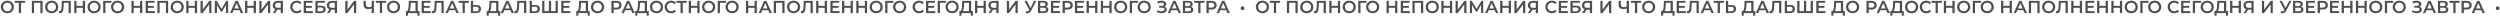 <?xml version="1.0" encoding="UTF-8"?> <svg xmlns="http://www.w3.org/2000/svg" width="2874" height="18" viewBox="0 0 2874 18" fill="none"> <path d="M8.46 15.2C7.367 15.2 6.36 15.02 5.44 14.66C4.52 14.3 3.72 13.8 3.04 13.16C2.36 12.507 1.833 11.747 1.46 10.88C1.087 10 0.9 9.04 0.9 8C0.9 6.96 1.087 6.007 1.46 5.14C1.833 4.26 2.36 3.5 3.04 2.86C3.72 2.207 4.52 1.7 5.44 1.34C6.36 0.98 7.36 0.8 8.44 0.8C9.533 0.8 10.533 0.98 11.44 1.34C12.36 1.7 13.16 2.207 13.84 2.86C14.52 3.5 15.047 4.26 15.42 5.14C15.793 6.007 15.98 6.96 15.98 8C15.98 9.04 15.793 10 15.42 10.88C15.047 11.76 14.52 12.52 13.84 13.16C13.16 13.8 12.36 14.3 11.44 14.66C10.533 15.02 9.54 15.2 8.46 15.2ZM8.44 12.92C9.147 12.92 9.8 12.8 10.4 12.56C11 12.32 11.52 11.98 11.96 11.54C12.4 11.087 12.74 10.567 12.98 9.98C13.233 9.38 13.36 8.72 13.36 8C13.36 7.28 13.233 6.627 12.98 6.04C12.74 5.44 12.4 4.92 11.96 4.48C11.52 4.027 11 3.68 10.4 3.44C9.8 3.2 9.147 3.08 8.44 3.08C7.733 3.08 7.08 3.2 6.48 3.44C5.893 3.68 5.373 4.027 4.92 4.48C4.48 4.92 4.133 5.44 3.88 6.04C3.64 6.627 3.52 7.28 3.52 8C3.52 8.707 3.64 9.36 3.88 9.96C4.133 10.56 4.48 11.087 4.92 11.54C5.36 11.98 5.88 12.32 6.48 12.56C7.08 12.8 7.733 12.92 8.44 12.92ZM21.599 15V2.56L22.219 3.2H16.979V1H28.819V3.2H23.579L24.179 2.56V15H21.599ZM36.609 15V1H48.989V15H46.429V2.56L47.029 3.2H38.569L39.169 2.56V15H36.609ZM59.437 15.2C58.343 15.2 57.337 15.02 56.417 14.66C55.497 14.3 54.697 13.8 54.017 13.16C53.337 12.507 52.81 11.747 52.437 10.88C52.063 10 51.877 9.04 51.877 8C51.877 6.96 52.063 6.007 52.437 5.14C52.81 4.26 53.337 3.5 54.017 2.86C54.697 2.207 55.497 1.7 56.417 1.34C57.337 0.98 58.337 0.8 59.417 0.8C60.51 0.8 61.51 0.98 62.417 1.34C63.337 1.7 64.137 2.207 64.817 2.86C65.497 3.5 66.023 4.26 66.397 5.14C66.77 6.007 66.957 6.96 66.957 8C66.957 9.04 66.77 10 66.397 10.88C66.023 11.76 65.497 12.52 64.817 13.16C64.137 13.8 63.337 14.3 62.417 14.66C61.51 15.02 60.517 15.2 59.437 15.2ZM59.417 12.92C60.123 12.92 60.777 12.8 61.377 12.56C61.977 12.32 62.497 11.98 62.937 11.54C63.377 11.087 63.717 10.567 63.957 9.98C64.21 9.38 64.337 8.72 64.337 8C64.337 7.28 64.21 6.627 63.957 6.04C63.717 5.44 63.377 4.92 62.937 4.48C62.497 4.027 61.977 3.68 61.377 3.44C60.777 3.2 60.123 3.08 59.417 3.08C58.71 3.08 58.057 3.2 57.457 3.44C56.87 3.68 56.35 4.027 55.897 4.48C55.457 4.92 55.11 5.44 54.857 6.04C54.617 6.627 54.497 7.28 54.497 8C54.497 8.707 54.617 9.36 54.857 9.96C55.11 10.56 55.457 11.087 55.897 11.54C56.337 11.98 56.857 12.32 57.457 12.56C58.057 12.8 58.71 12.92 59.417 12.92ZM69.18 15.2C68.954 15.2 68.727 15.18 68.501 15.14C68.274 15.1 68.027 15.053 67.76 15L67.941 12.74C68.127 12.793 68.327 12.82 68.54 12.82C69.1 12.82 69.547 12.593 69.88 12.14C70.214 11.673 70.454 10.993 70.6 10.1C70.747 9.207 70.847 8.107 70.9 6.8L71.1 1H81.4V15H78.841V2.56L79.441 3.2H72.781L73.341 2.54L73.201 6.7C73.16 8.087 73.067 9.307 72.921 10.36C72.774 11.413 72.547 12.3 72.24 13.02C71.947 13.727 71.554 14.267 71.061 14.64C70.567 15.013 69.941 15.2 69.18 15.2ZM95.179 1H97.779V15H95.179V1ZM87.939 15H85.339V1H87.939V15ZM95.379 9H87.719V6.78H95.379V9ZM108.206 15.2C107.113 15.2 106.106 15.02 105.186 14.66C104.266 14.3 103.466 13.8 102.786 13.16C102.106 12.507 101.579 11.747 101.206 10.88C100.833 10 100.646 9.04 100.646 8C100.646 6.96 100.833 6.007 101.206 5.14C101.579 4.26 102.106 3.5 102.786 2.86C103.466 2.207 104.266 1.7 105.186 1.34C106.106 0.98 107.106 0.8 108.186 0.8C109.279 0.8 110.279 0.98 111.186 1.34C112.106 1.7 112.906 2.207 113.586 2.86C114.266 3.5 114.793 4.26 115.166 5.14C115.539 6.007 115.726 6.96 115.726 8C115.726 9.04 115.539 10 115.166 10.88C114.793 11.76 114.266 12.52 113.586 13.16C112.906 13.8 112.106 14.3 111.186 14.66C110.279 15.02 109.286 15.2 108.206 15.2ZM108.186 12.92C108.893 12.92 109.546 12.8 110.146 12.56C110.746 12.32 111.266 11.98 111.706 11.54C112.146 11.087 112.486 10.567 112.726 9.98C112.979 9.38 113.106 8.72 113.106 8C113.106 7.28 112.979 6.627 112.726 6.04C112.486 5.44 112.146 4.92 111.706 4.48C111.266 4.027 110.746 3.68 110.146 3.44C109.546 3.2 108.893 3.08 108.186 3.08C107.479 3.08 106.826 3.2 106.226 3.44C105.639 3.68 105.119 4.027 104.666 4.48C104.226 4.92 103.879 5.44 103.626 6.04C103.386 6.627 103.266 7.28 103.266 8C103.266 8.707 103.386 9.36 103.626 9.96C103.879 10.56 104.226 11.087 104.666 11.54C105.106 11.98 105.626 12.32 106.226 12.56C106.826 12.8 107.479 12.92 108.186 12.92ZM118.621 15V1H128.121L128.101 3.2H120.561L121.161 2.58L121.181 15H118.621ZM135.198 15.2C134.105 15.2 133.098 15.02 132.178 14.66C131.258 14.3 130.458 13.8 129.778 13.16C129.098 12.507 128.572 11.747 128.198 10.88C127.825 10 127.638 9.04 127.638 8C127.638 6.96 127.825 6.007 128.198 5.14C128.572 4.26 129.098 3.5 129.778 2.86C130.458 2.207 131.258 1.7 132.178 1.34C133.098 0.98 134.098 0.8 135.178 0.8C136.272 0.8 137.272 0.98 138.178 1.34C139.098 1.7 139.898 2.207 140.578 2.86C141.258 3.5 141.785 4.26 142.158 5.14C142.532 6.007 142.718 6.96 142.718 8C142.718 9.04 142.532 10 142.158 10.88C141.785 11.76 141.258 12.52 140.578 13.16C139.898 13.8 139.098 14.3 138.178 14.66C137.272 15.02 136.278 15.2 135.198 15.2ZM135.178 12.92C135.885 12.92 136.538 12.8 137.138 12.56C137.738 12.32 138.258 11.98 138.698 11.54C139.138 11.087 139.478 10.567 139.718 9.98C139.972 9.38 140.098 8.72 140.098 8C140.098 7.28 139.972 6.627 139.718 6.04C139.478 5.44 139.138 4.92 138.698 4.48C138.258 4.027 137.738 3.68 137.138 3.44C136.538 3.2 135.885 3.08 135.178 3.08C134.472 3.08 133.818 3.2 133.218 3.44C132.632 3.68 132.112 4.027 131.658 4.48C131.218 4.92 130.872 5.44 130.618 6.04C130.378 6.627 130.258 7.28 130.258 8C130.258 8.707 130.378 9.36 130.618 9.96C130.872 10.56 131.218 11.087 131.658 11.54C132.098 11.98 132.618 12.32 133.218 12.56C133.818 12.8 134.472 12.92 135.178 12.92ZM160.96 1H163.56V15H160.96V1ZM153.72 15H151.12V1H153.72V15ZM161.16 9H153.5V6.78H161.16V9ZM169.887 6.82H176.847V8.96H169.887V6.82ZM170.087 12.82H177.987V15H167.487V1H177.707V3.18H170.087V12.82ZM180.906 15V1H193.286V15H190.726V2.56L191.326 3.2H182.866L183.466 2.56V15H180.906ZM203.733 15.2C202.64 15.2 201.633 15.02 200.713 14.66C199.793 14.3 198.993 13.8 198.313 13.16C197.633 12.507 197.107 11.747 196.733 10.88C196.36 10 196.173 9.04 196.173 8C196.173 6.96 196.36 6.007 196.733 5.14C197.107 4.26 197.633 3.5 198.313 2.86C198.993 2.207 199.793 1.7 200.713 1.34C201.633 0.98 202.633 0.8 203.713 0.8C204.807 0.8 205.807 0.98 206.713 1.34C207.633 1.7 208.433 2.207 209.113 2.86C209.793 3.5 210.32 4.26 210.693 5.14C211.067 6.007 211.253 6.96 211.253 8C211.253 9.04 211.067 10 210.693 10.88C210.32 11.76 209.793 12.52 209.113 13.16C208.433 13.8 207.633 14.3 206.713 14.66C205.807 15.02 204.813 15.2 203.733 15.2ZM203.713 12.92C204.42 12.92 205.073 12.8 205.673 12.56C206.273 12.32 206.793 11.98 207.233 11.54C207.673 11.087 208.013 10.567 208.253 9.98C208.507 9.38 208.633 8.72 208.633 8C208.633 7.28 208.507 6.627 208.253 6.04C208.013 5.44 207.673 4.92 207.233 4.48C206.793 4.027 206.273 3.68 205.673 3.44C205.073 3.2 204.42 3.08 203.713 3.08C203.007 3.08 202.353 3.2 201.753 3.44C201.167 3.68 200.647 4.027 200.193 4.48C199.753 4.92 199.407 5.44 199.153 6.04C198.913 6.627 198.793 7.28 198.793 8C198.793 8.707 198.913 9.36 199.153 9.96C199.407 10.56 199.753 11.087 200.193 11.54C200.633 11.98 201.153 12.32 201.753 12.56C202.353 12.8 203.007 12.92 203.713 12.92ZM223.968 1H226.568V15H223.968V1ZM216.728 15H214.128V1H216.728V15ZM224.168 9H216.508V6.78H224.168V9ZM230.515 15V1H233.075V10.94L240.595 1H243.015V15H240.455V5.08L232.935 15H230.515ZM246.96 15V1H249.08L255.22 11.22H254.08L260.12 1H262.24L262.28 15H259.8L259.78 4.86H260.3L255.18 13.4H254.02L248.82 4.86H249.42V15H246.96ZM264.418 15L270.718 1H273.278L279.598 15H276.878L271.458 2.38H272.498L267.098 15H264.418ZM267.318 11.76L268.018 9.72H275.578L276.278 11.76H267.318ZM291.585 1H294.185V15H291.585V1ZM284.345 15H281.745V1H284.345V15ZM291.785 9H284.125V6.78H291.785V9ZM298.132 15V1H300.692V10.94L308.212 1H310.632V15H308.072V5.08L300.552 15H298.132ZM322.698 15V10.52L323.338 11.1H319.238C318.064 11.1 317.051 10.907 316.198 10.52C315.358 10.12 314.711 9.553 314.258 8.82C313.804 8.073 313.578 7.18 313.578 6.14C313.578 5.06 313.818 4.14 314.298 3.38C314.778 2.607 315.458 2.02 316.338 1.62C317.218 1.207 318.251 1 319.438 1H325.258V15H322.698ZM313.618 15L317.078 10H319.698L316.358 15H313.618ZM322.698 9.68V2.48L323.338 3.2H319.518C318.451 3.2 317.631 3.447 317.058 3.94C316.498 4.42 316.218 5.14 316.218 6.1C316.218 7.02 316.484 7.733 317.018 8.24C317.564 8.733 318.364 8.98 319.418 8.98H323.338L322.698 9.68ZM341.173 15.2C340.107 15.2 339.113 15.027 338.193 14.68C337.287 14.32 336.493 13.82 335.813 13.18C335.147 12.527 334.627 11.76 334.253 10.88C333.88 10 333.693 9.04 333.693 8C333.693 6.96 333.88 6 334.253 5.12C334.627 4.24 335.153 3.48 335.833 2.84C336.513 2.187 337.307 1.687 338.213 1.34C339.12 0.98 340.113 0.8 341.193 0.8C342.34 0.8 343.387 1 344.333 1.4C345.28 1.787 346.08 2.367 346.733 3.14L345.053 4.72C344.547 4.173 343.98 3.767 343.353 3.5C342.727 3.22 342.047 3.08 341.313 3.08C340.58 3.08 339.907 3.2 339.293 3.44C338.693 3.68 338.167 4.02 337.713 4.46C337.273 4.9 336.927 5.42 336.673 6.02C336.433 6.62 336.313 7.28 336.313 8C336.313 8.72 336.433 9.38 336.673 9.98C336.927 10.58 337.273 11.1 337.713 11.54C338.167 11.98 338.693 12.32 339.293 12.56C339.907 12.8 340.58 12.92 341.313 12.92C342.047 12.92 342.727 12.787 343.353 12.52C343.98 12.24 344.547 11.82 345.053 11.26L346.733 12.86C346.08 13.62 345.28 14.2 344.333 14.6C343.387 15 342.333 15.2 341.173 15.2ZM351.548 6.82H358.508V8.96H351.548V6.82ZM351.748 12.82H359.648V15H349.148V1H359.368V3.18H351.748V12.82ZM362.566 15V1H373.466V3.14H365.126V6.58H369.266C370.946 6.58 372.219 6.933 373.086 7.64C373.966 8.333 374.406 9.347 374.406 10.68C374.406 12.053 373.919 13.12 372.946 13.88C371.986 14.627 370.626 15 368.866 15H362.566ZM365.126 13H368.726C369.726 13 370.486 12.807 371.006 12.42C371.526 12.033 371.786 11.473 371.786 10.74C371.786 9.3 370.766 8.58 368.726 8.58H365.126V13ZM384.905 15V10.52L385.545 11.1H381.445C380.271 11.1 379.258 10.907 378.405 10.52C377.565 10.12 376.918 9.553 376.465 8.82C376.011 8.073 375.785 7.18 375.785 6.14C375.785 5.06 376.025 4.14 376.505 3.38C376.985 2.607 377.665 2.02 378.545 1.62C379.425 1.207 380.458 1 381.645 1H387.465V15H384.905ZM375.825 15L379.285 10H381.905L378.565 15H375.825ZM384.905 9.68V2.48L385.545 3.2H381.725C380.658 3.2 379.838 3.447 379.265 3.94C378.705 4.42 378.425 5.14 378.425 6.1C378.425 7.02 378.691 7.733 379.225 8.24C379.771 8.733 380.571 8.98 381.625 8.98H385.545L384.905 9.68ZM396.96 15V1H399.52V10.94L407.04 1H409.46V15H406.9V5.08L399.38 15H396.96ZM427.653 9.56C426.92 9.867 426.206 10.093 425.513 10.24C424.82 10.387 424.146 10.46 423.493 10.46C421.706 10.46 420.326 10.033 419.353 9.18C418.393 8.313 417.913 7.073 417.913 5.46V1H420.493V5.18C420.493 6.167 420.78 6.92 421.353 7.44C421.926 7.96 422.746 8.22 423.813 8.22C424.453 8.22 425.093 8.147 425.733 8C426.386 7.853 427.013 7.627 427.613 7.32L427.653 9.56ZM427.253 15V1H429.833V15H427.253ZM436.697 15V2.56L437.317 3.2H432.077V1H443.917V3.2H438.677L439.277 2.56V15H436.697ZM452.464 15.2C451.371 15.2 450.364 15.02 449.444 14.66C448.524 14.3 447.724 13.8 447.044 13.16C446.364 12.507 445.837 11.747 445.464 10.88C445.091 10 444.904 9.04 444.904 8C444.904 6.96 445.091 6.007 445.464 5.14C445.837 4.26 446.364 3.5 447.044 2.86C447.724 2.207 448.524 1.7 449.444 1.34C450.364 0.98 451.364 0.8 452.444 0.8C453.537 0.8 454.537 0.98 455.444 1.34C456.364 1.7 457.164 2.207 457.844 2.86C458.524 3.5 459.051 4.26 459.424 5.14C459.797 6.007 459.984 6.96 459.984 8C459.984 9.04 459.797 10 459.424 10.88C459.051 11.76 458.524 12.52 457.844 13.16C457.164 13.8 456.364 14.3 455.444 14.66C454.537 15.02 453.544 15.2 452.464 15.2ZM452.444 12.92C453.151 12.92 453.804 12.8 454.404 12.56C455.004 12.32 455.524 11.98 455.964 11.54C456.404 11.087 456.744 10.567 456.984 9.98C457.237 9.38 457.364 8.72 457.364 8C457.364 7.28 457.237 6.627 456.984 6.04C456.744 5.44 456.404 4.92 455.964 4.48C455.524 4.027 455.004 3.68 454.404 3.44C453.804 3.2 453.151 3.08 452.444 3.08C451.737 3.08 451.084 3.2 450.484 3.44C449.897 3.68 449.377 4.027 448.924 4.48C448.484 4.92 448.137 5.44 447.884 6.04C447.644 6.627 447.524 7.28 447.524 8C447.524 8.707 447.644 9.36 447.884 9.96C448.137 10.56 448.484 11.087 448.924 11.54C449.364 11.98 449.884 12.32 450.484 12.56C451.084 12.8 451.737 12.92 452.444 12.92ZM477.686 13.8V3.2H472.206L472.106 5.68C472.066 6.613 472.006 7.5 471.926 8.34C471.859 9.167 471.746 9.92 471.586 10.6C471.439 11.28 471.232 11.847 470.966 12.3C470.699 12.753 470.372 13.053 469.986 13.2L467.186 12.8C467.692 12.827 468.106 12.653 468.426 12.28C468.759 11.907 469.019 11.387 469.206 10.72C469.392 10.053 469.532 9.273 469.626 8.38C469.719 7.473 469.786 6.493 469.826 5.44L469.986 1H480.246V13.8H477.686ZM466.706 17.98L466.726 12.8H482.266V17.98H479.866V15H469.126V17.98H466.706ZM487.114 6.82H494.074V8.96H487.114V6.82ZM487.314 12.82H495.214V15H484.714V1H494.934V3.18H487.314V12.82ZM497.852 15.2C497.626 15.2 497.399 15.18 497.172 15.14C496.946 15.1 496.699 15.053 496.432 15L496.612 12.74C496.799 12.793 496.999 12.82 497.212 12.82C497.772 12.82 498.219 12.593 498.552 12.14C498.886 11.673 499.126 10.993 499.272 10.1C499.419 9.207 499.519 8.107 499.572 6.8L499.772 1H510.072V15H507.512V2.56L508.112 3.2H501.452L502.012 2.54L501.872 6.7C501.832 8.087 501.739 9.307 501.592 10.36C501.446 11.413 501.219 12.3 500.912 13.02C500.619 13.727 500.226 14.267 499.732 14.64C499.239 15.013 498.612 15.2 497.852 15.2ZM512.231 15L518.531 1H521.091L527.411 15H524.691L519.271 2.38H520.311L514.911 15H512.231ZM515.131 11.76L515.831 9.72H523.391L524.091 11.76H515.131ZM531.795 15V2.56L532.415 3.2H527.175V1H539.015V3.2H533.775L534.375 2.56V15H531.795ZM547.717 5.74C549.384 5.74 550.67 6.113 551.577 6.86C552.484 7.607 552.937 8.727 552.937 10.22C552.937 11.793 552.437 12.987 551.437 13.8C550.45 14.6 549.07 15 547.297 15H541.277V1H543.837V5.74H547.717ZM547.177 13C548.177 13 548.95 12.767 549.497 12.3C550.057 11.833 550.337 11.153 550.337 10.26C550.337 9.38 550.064 8.74 549.517 8.34C548.97 7.927 548.19 7.72 547.177 7.72H543.837V13H547.177ZM570.42 13.8V3.2H564.94L564.84 5.68C564.8 6.613 564.74 7.5 564.66 8.34C564.593 9.167 564.48 9.92 564.32 10.6C564.173 11.28 563.967 11.847 563.7 12.3C563.433 12.753 563.107 13.053 562.72 13.2L559.92 12.8C560.427 12.827 560.84 12.653 561.16 12.28C561.493 11.907 561.753 11.387 561.94 10.72C562.127 10.053 562.267 9.273 562.36 8.38C562.453 7.473 562.52 6.493 562.56 5.44L562.72 1H572.98V13.8H570.42ZM559.44 17.98L559.46 12.8H575V17.98H572.6V15H561.86V17.98H559.44ZM575.688 15L581.988 1H584.548L590.868 15H588.148L582.728 2.38H583.768L578.368 15H575.688ZM578.588 11.76L579.288 9.72H586.848L587.548 11.76H578.588ZM592.774 15.2C592.548 15.2 592.321 15.18 592.094 15.14C591.868 15.1 591.621 15.053 591.354 15L591.534 12.74C591.721 12.793 591.921 12.82 592.134 12.82C592.694 12.82 593.141 12.593 593.474 12.14C593.808 11.673 594.048 10.993 594.194 10.1C594.341 9.207 594.441 8.107 594.494 6.8L594.694 1H604.994V15H602.434V2.56L603.034 3.2H596.374L596.934 2.54L596.794 6.7C596.754 8.087 596.661 9.307 596.514 10.36C596.368 11.413 596.141 12.3 595.834 13.02C595.541 13.727 595.148 14.267 594.654 14.64C594.161 15.013 593.534 15.2 592.774 15.2ZM615.393 5.74C617.059 5.74 618.346 6.113 619.253 6.86C620.159 7.607 620.613 8.727 620.613 10.22C620.613 11.793 620.113 12.987 619.113 13.8C618.126 14.6 616.746 15 614.973 15H608.953V1H611.513V5.74H615.393ZM614.853 13C615.853 13 616.626 12.767 617.173 12.3C617.733 11.833 618.013 11.153 618.013 10.26C618.013 9.38 617.739 8.74 617.193 8.34C616.646 7.927 615.866 7.72 614.853 7.72H611.513V13H614.853ZM631.589 12.8L631.009 13.44V1H633.569V13.44L632.949 12.8H639.329L638.709 13.44V1H641.269V15H623.289V1H625.849V13.44L625.249 12.8H631.589ZM647.602 6.82H654.562V8.96H647.602V6.82ZM647.802 12.82H655.702V15H645.202V1H655.422V3.18H647.802V12.82ZM673.428 13.8V3.2H667.948L667.848 5.68C667.808 6.613 667.748 7.5 667.668 8.34C667.601 9.167 667.488 9.92 667.328 10.6C667.181 11.28 666.975 11.847 666.708 12.3C666.441 12.753 666.115 13.053 665.728 13.2L662.928 12.8C663.435 12.827 663.848 12.653 664.168 12.28C664.501 11.907 664.761 11.387 664.948 10.72C665.135 10.053 665.275 9.273 665.368 8.38C665.461 7.473 665.528 6.493 665.568 5.44L665.728 1H675.988V13.8H673.428ZM662.448 17.98L662.468 12.8H678.008V17.98H675.608V15H664.868V17.98H662.448ZM686.956 15.2C685.863 15.2 684.856 15.02 683.936 14.66C683.016 14.3 682.216 13.8 681.536 13.16C680.856 12.507 680.329 11.747 679.956 10.88C679.583 10 679.396 9.04 679.396 8C679.396 6.96 679.583 6.007 679.956 5.14C680.329 4.26 680.856 3.5 681.536 2.86C682.216 2.207 683.016 1.7 683.936 1.34C684.856 0.98 685.856 0.8 686.936 0.8C688.029 0.8 689.029 0.98 689.936 1.34C690.856 1.7 691.656 2.207 692.336 2.86C693.016 3.5 693.543 4.26 693.916 5.14C694.289 6.007 694.476 6.96 694.476 8C694.476 9.04 694.289 10 693.916 10.88C693.543 11.76 693.016 12.52 692.336 13.16C691.656 13.8 690.856 14.3 689.936 14.66C689.029 15.02 688.036 15.2 686.956 15.2ZM686.936 12.92C687.643 12.92 688.296 12.8 688.896 12.56C689.496 12.32 690.016 11.98 690.456 11.54C690.896 11.087 691.236 10.567 691.476 9.98C691.729 9.38 691.856 8.72 691.856 8C691.856 7.28 691.729 6.627 691.476 6.04C691.236 5.44 690.896 4.92 690.456 4.48C690.016 4.027 689.496 3.68 688.896 3.44C688.296 3.2 687.643 3.08 686.936 3.08C686.229 3.08 685.576 3.2 684.976 3.44C684.389 3.68 683.869 4.027 683.416 4.48C682.976 4.92 682.629 5.44 682.376 6.04C682.136 6.627 682.016 7.28 682.016 8C682.016 8.707 682.136 9.36 682.376 9.96C682.629 10.56 682.976 11.087 683.416 11.54C683.856 11.98 684.376 12.32 684.976 12.56C685.576 12.8 686.229 12.92 686.936 12.92ZM702.878 15V1H708.638C709.878 1 710.938 1.2 711.818 1.6C712.711 2 713.398 2.573 713.878 3.32C714.358 4.067 714.598 4.953 714.598 5.98C714.598 7.007 714.358 7.893 713.878 8.64C713.398 9.387 712.711 9.96 711.818 10.36C710.938 10.76 709.878 10.96 708.638 10.96H704.318L705.478 9.74V15H702.878ZM705.478 10.02L704.318 8.76H708.518C709.665 8.76 710.525 8.52 711.098 8.04C711.685 7.547 711.978 6.86 711.978 5.98C711.978 5.087 711.685 4.4 711.098 3.92C710.525 3.44 709.665 3.2 708.518 3.2H704.318L705.478 1.92V10.02ZM714.575 15L720.875 1H723.435L729.755 15H727.035L721.615 2.38H722.655L717.255 15H714.575ZM717.475 11.76L718.175 9.72H725.735L726.435 11.76H717.475ZM741.221 13.8V3.2H735.741L735.641 5.68C735.601 6.613 735.541 7.5 735.461 8.34C735.394 9.167 735.281 9.92 735.121 10.6C734.974 11.28 734.768 11.847 734.501 12.3C734.234 12.753 733.908 13.053 733.521 13.2L730.721 12.8C731.228 12.827 731.641 12.653 731.961 12.28C732.294 11.907 732.554 11.387 732.741 10.72C732.928 10.053 733.068 9.273 733.161 8.38C733.254 7.473 733.321 6.493 733.361 5.44L733.521 1H743.781V13.8H741.221ZM730.241 17.98L730.261 12.8H745.801V17.98H743.401V15H732.661V17.98H730.241ZM754.749 15.2C753.656 15.2 752.649 15.02 751.729 14.66C750.809 14.3 750.009 13.8 749.329 13.16C748.649 12.507 748.122 11.747 747.749 10.88C747.376 10 747.189 9.04 747.189 8C747.189 6.96 747.376 6.007 747.749 5.14C748.122 4.26 748.649 3.5 749.329 2.86C750.009 2.207 750.809 1.7 751.729 1.34C752.649 0.98 753.649 0.8 754.729 0.8C755.822 0.8 756.822 0.98 757.729 1.34C758.649 1.7 759.449 2.207 760.129 2.86C760.809 3.5 761.336 4.26 761.709 5.14C762.082 6.007 762.269 6.96 762.269 8C762.269 9.04 762.082 10 761.709 10.88C761.336 11.76 760.809 12.52 760.129 13.16C759.449 13.8 758.649 14.3 757.729 14.66C756.822 15.02 755.829 15.2 754.749 15.2ZM754.729 12.92C755.436 12.92 756.089 12.8 756.689 12.56C757.289 12.32 757.809 11.98 758.249 11.54C758.689 11.087 759.029 10.567 759.269 9.98C759.522 9.38 759.649 8.72 759.649 8C759.649 7.28 759.522 6.627 759.269 6.04C759.029 5.44 758.689 4.92 758.249 4.48C757.809 4.027 757.289 3.68 756.689 3.44C756.089 3.2 755.436 3.08 754.729 3.08C754.022 3.08 753.369 3.2 752.769 3.44C752.182 3.68 751.662 4.027 751.209 4.48C750.769 4.92 750.422 5.44 750.169 6.04C749.929 6.627 749.809 7.28 749.809 8C749.809 8.707 749.929 9.36 750.169 9.96C750.422 10.56 750.769 11.087 751.209 11.54C751.649 11.98 752.169 12.32 752.769 12.56C753.369 12.8 754.022 12.92 754.729 12.92ZM771.584 15.2C770.517 15.2 769.524 15.027 768.604 14.68C767.697 14.32 766.904 13.82 766.224 13.18C765.557 12.527 765.037 11.76 764.664 10.88C764.29 10 764.104 9.04 764.104 8C764.104 6.96 764.29 6 764.664 5.12C765.037 4.24 765.564 3.48 766.244 2.84C766.924 2.187 767.717 1.687 768.624 1.34C769.53 0.98 770.524 0.8 771.604 0.8C772.75 0.8 773.797 1 774.744 1.4C775.69 1.787 776.49 2.367 777.144 3.14L775.464 4.72C774.957 4.173 774.39 3.767 773.764 3.5C773.137 3.22 772.457 3.08 771.724 3.08C770.99 3.08 770.317 3.2 769.704 3.44C769.104 3.68 768.577 4.02 768.124 4.46C767.684 4.9 767.337 5.42 767.084 6.02C766.844 6.62 766.724 7.28 766.724 8C766.724 8.72 766.844 9.38 767.084 9.98C767.337 10.58 767.684 11.1 768.124 11.54C768.577 11.98 769.104 12.32 769.704 12.56C770.317 12.8 770.99 12.92 771.724 12.92C772.457 12.92 773.137 12.787 773.764 12.52C774.39 12.24 774.957 11.82 775.464 11.26L777.144 12.86C776.49 13.62 775.69 14.2 774.744 14.6C773.797 15 772.744 15.2 771.584 15.2ZM782.341 15V2.56L782.961 3.2H777.721V1H789.561V3.2H784.321L784.921 2.56V15H782.341ZM801.644 1H804.244V15H801.644V1ZM794.404 15H791.804V1H794.404V15ZM801.844 9H794.184V6.78H801.844V9ZM814.671 15.2C813.578 15.2 812.571 15.02 811.651 14.66C810.731 14.3 809.931 13.8 809.251 13.16C808.571 12.507 808.044 11.747 807.671 10.88C807.298 10 807.111 9.04 807.111 8C807.111 6.96 807.298 6.007 807.671 5.14C808.044 4.26 808.571 3.5 809.251 2.86C809.931 2.207 810.731 1.7 811.651 1.34C812.571 0.98 813.571 0.8 814.651 0.8C815.744 0.8 816.744 0.98 817.651 1.34C818.571 1.7 819.371 2.207 820.051 2.86C820.731 3.5 821.258 4.26 821.631 5.14C822.004 6.007 822.191 6.96 822.191 8C822.191 9.04 822.004 10 821.631 10.88C821.258 11.76 820.731 12.52 820.051 13.16C819.371 13.8 818.571 14.3 817.651 14.66C816.744 15.02 815.751 15.2 814.671 15.2ZM814.651 12.92C815.358 12.92 816.011 12.8 816.611 12.56C817.211 12.32 817.731 11.98 818.171 11.54C818.611 11.087 818.951 10.567 819.191 9.98C819.444 9.38 819.571 8.72 819.571 8C819.571 7.28 819.444 6.627 819.191 6.04C818.951 5.44 818.611 4.92 818.171 4.48C817.731 4.027 817.211 3.68 816.611 3.44C816.011 3.2 815.358 3.08 814.651 3.08C813.944 3.08 813.291 3.2 812.691 3.44C812.104 3.68 811.584 4.027 811.131 4.48C810.691 4.92 810.344 5.44 810.091 6.04C809.851 6.627 809.731 7.28 809.731 8C809.731 8.707 809.851 9.36 810.091 9.96C810.344 10.56 810.691 11.087 811.131 11.54C811.571 11.98 812.091 12.32 812.691 12.56C813.291 12.8 813.944 12.92 814.651 12.92ZM825.085 15V1H834.585L834.565 3.2H827.025L827.625 2.58L827.645 15H825.085ZM841.663 15.2C840.57 15.2 839.563 15.02 838.643 14.66C837.723 14.3 836.923 13.8 836.243 13.16C835.563 12.507 835.036 11.747 834.663 10.88C834.29 10 834.103 9.04 834.103 8C834.103 6.96 834.29 6.007 834.663 5.14C835.036 4.26 835.563 3.5 836.243 2.86C836.923 2.207 837.723 1.7 838.643 1.34C839.563 0.98 840.563 0.8 841.643 0.8C842.736 0.8 843.736 0.98 844.643 1.34C845.563 1.7 846.363 2.207 847.043 2.86C847.723 3.5 848.25 4.26 848.623 5.14C848.996 6.007 849.183 6.96 849.183 8C849.183 9.04 848.996 10 848.623 10.88C848.25 11.76 847.723 12.52 847.043 13.16C846.363 13.8 845.563 14.3 844.643 14.66C843.736 15.02 842.743 15.2 841.663 15.2ZM841.643 12.92C842.35 12.92 843.003 12.8 843.603 12.56C844.203 12.32 844.723 11.98 845.163 11.54C845.603 11.087 845.943 10.567 846.183 9.98C846.436 9.38 846.563 8.72 846.563 8C846.563 7.28 846.436 6.627 846.183 6.04C845.943 5.44 845.603 4.92 845.163 4.48C844.723 4.027 844.203 3.68 843.603 3.44C843.003 3.2 842.35 3.08 841.643 3.08C840.936 3.08 840.283 3.2 839.683 3.44C839.096 3.68 838.576 4.027 838.123 4.48C837.683 4.92 837.336 5.44 837.083 6.04C836.843 6.627 836.723 7.28 836.723 8C836.723 8.707 836.843 9.36 837.083 9.96C837.336 10.56 837.683 11.087 838.123 11.54C838.563 11.98 839.083 12.32 839.683 12.56C840.283 12.8 840.936 12.92 841.643 12.92ZM867.425 1H870.025V15H867.425V1ZM860.185 15H857.585V1H860.185V15ZM867.625 9H859.965V6.78H867.625V9ZM872.172 15L878.472 1H881.032L887.352 15H884.632L879.212 2.38H880.252L874.852 15H872.172ZM875.072 11.76L875.772 9.72H883.332L884.032 11.76H875.072ZM889.519 15V1H901.899V15H899.339V2.56L899.939 3.2H891.479L892.079 2.56V15H889.519ZM912.347 15.2C911.253 15.2 910.247 15.02 909.327 14.66C908.407 14.3 907.607 13.8 906.927 13.16C906.247 12.507 905.72 11.747 905.347 10.88C904.973 10 904.787 9.04 904.787 8C904.787 6.96 904.973 6.007 905.347 5.14C905.72 4.26 906.247 3.5 906.927 2.86C907.607 2.207 908.407 1.7 909.327 1.34C910.247 0.98 911.247 0.8 912.327 0.8C913.42 0.8 914.42 0.98 915.327 1.34C916.247 1.7 917.047 2.207 917.727 2.86C918.407 3.5 918.933 4.26 919.307 5.14C919.68 6.007 919.867 6.96 919.867 8C919.867 9.04 919.68 10 919.307 10.88C918.933 11.76 918.407 12.52 917.727 13.16C917.047 13.8 916.247 14.3 915.327 14.66C914.42 15.02 913.427 15.2 912.347 15.2ZM912.327 12.92C913.033 12.92 913.687 12.8 914.287 12.56C914.887 12.32 915.407 11.98 915.847 11.54C916.287 11.087 916.627 10.567 916.867 9.98C917.12 9.38 917.247 8.72 917.247 8C917.247 7.28 917.12 6.627 916.867 6.04C916.627 5.44 916.287 4.92 915.847 4.48C915.407 4.027 914.887 3.68 914.287 3.44C913.687 3.2 913.033 3.08 912.327 3.08C911.62 3.08 910.967 3.2 910.367 3.44C909.78 3.68 909.26 4.027 908.807 4.48C908.367 4.92 908.02 5.44 907.767 6.04C907.527 6.627 907.407 7.28 907.407 8C907.407 8.707 907.527 9.36 907.767 9.96C908.02 10.56 908.367 11.087 908.807 11.54C909.247 11.98 909.767 12.32 910.367 12.56C910.967 12.8 911.62 12.92 912.327 12.92ZM922.091 15.2C921.864 15.2 921.637 15.18 921.411 15.14C921.184 15.1 920.937 15.053 920.671 15L920.851 12.74C921.037 12.793 921.237 12.82 921.451 12.82C922.011 12.82 922.457 12.593 922.791 12.14C923.124 11.673 923.364 10.993 923.511 10.1C923.657 9.207 923.757 8.107 923.811 6.8L924.011 1H934.311V15H931.751V2.56L932.351 3.2H925.691L926.251 2.54L926.111 6.7C926.071 8.087 925.977 9.307 925.831 10.36C925.684 11.413 925.457 12.3 925.151 13.02C924.857 13.727 924.464 14.267 923.971 14.64C923.477 15.013 922.851 15.2 922.091 15.2ZM948.089 1H950.689V15H948.089V1ZM940.849 15H938.249V1H940.849V15ZM948.289 9H940.629V6.78H948.289V9ZM957.016 6.82H963.976V8.96H957.016V6.82ZM957.216 12.82H965.116V15H954.616V1H964.836V3.18H957.216V12.82ZM977.855 1H980.455V15H977.855V1ZM970.615 15H968.015V1H970.615V15ZM978.055 9H970.395V6.78H978.055V9ZM994.222 1H996.822V15H994.222V1ZM986.982 15H984.382V1H986.982V15ZM994.422 9H986.762V6.78H994.422V9ZM1007.25 15.2C1006.16 15.2 1005.15 15.02 1004.23 14.66C1003.31 14.3 1002.51 13.8 1001.83 13.16C1001.15 12.507 1000.62 11.747 1000.25 10.88C999.876 10 999.689 9.04 999.689 8C999.689 6.96 999.876 6.007 1000.25 5.14C1000.62 4.26 1001.15 3.5 1001.83 2.86C1002.51 2.207 1003.31 1.7 1004.23 1.34C1005.15 0.98 1006.15 0.8 1007.23 0.8C1008.32 0.8 1009.32 0.98 1010.23 1.34C1011.15 1.7 1011.95 2.207 1012.63 2.86C1013.31 3.5 1013.84 4.26 1014.21 5.14C1014.58 6.007 1014.77 6.96 1014.77 8C1014.77 9.04 1014.58 10 1014.21 10.88C1013.84 11.76 1013.31 12.52 1012.63 13.16C1011.95 13.8 1011.15 14.3 1010.23 14.66C1009.32 15.02 1008.33 15.2 1007.25 15.2ZM1007.23 12.92C1007.94 12.92 1008.59 12.8 1009.19 12.56C1009.79 12.32 1010.31 11.98 1010.75 11.54C1011.19 11.087 1011.53 10.567 1011.77 9.98C1012.02 9.38 1012.15 8.72 1012.15 8C1012.15 7.28 1012.02 6.627 1011.77 6.04C1011.53 5.44 1011.19 4.92 1010.75 4.48C1010.31 4.027 1009.79 3.68 1009.19 3.44C1008.59 3.2 1007.94 3.08 1007.23 3.08C1006.52 3.08 1005.87 3.2 1005.27 3.44C1004.68 3.68 1004.16 4.027 1003.71 4.48C1003.27 4.92 1002.92 5.44 1002.67 6.04C1002.43 6.627 1002.31 7.28 1002.31 8C1002.31 8.707 1002.43 9.36 1002.67 9.96C1002.92 10.56 1003.27 11.087 1003.71 11.54C1004.15 11.98 1004.67 12.32 1005.27 12.56C1005.87 12.8 1006.52 12.92 1007.23 12.92ZM1017.66 15V1H1027.16L1027.14 3.2H1019.6L1020.2 2.58L1020.22 15H1017.66ZM1034.24 15.2C1033.15 15.2 1032.14 15.02 1031.22 14.66C1030.3 14.3 1029.5 13.8 1028.82 13.16C1028.14 12.507 1027.61 11.747 1027.24 10.88C1026.87 10 1026.68 9.04 1026.68 8C1026.68 6.96 1026.87 6.007 1027.24 5.14C1027.61 4.26 1028.14 3.5 1028.82 2.86C1029.5 2.207 1030.3 1.7 1031.22 1.34C1032.14 0.98 1033.14 0.8 1034.22 0.8C1035.31 0.8 1036.31 0.98 1037.22 1.34C1038.14 1.7 1038.94 2.207 1039.62 2.86C1040.3 3.5 1040.83 4.26 1041.2 5.14C1041.57 6.007 1041.76 6.96 1041.76 8C1041.76 9.04 1041.57 10 1041.2 10.88C1040.83 11.76 1040.3 12.52 1039.62 13.16C1038.94 13.8 1038.14 14.3 1037.22 14.66C1036.31 15.02 1035.32 15.2 1034.24 15.2ZM1034.22 12.92C1034.93 12.92 1035.58 12.8 1036.18 12.56C1036.78 12.32 1037.3 11.98 1037.74 11.54C1038.18 11.087 1038.52 10.567 1038.76 9.98C1039.01 9.38 1039.14 8.72 1039.14 8C1039.14 7.28 1039.01 6.627 1038.76 6.04C1038.52 5.44 1038.18 4.92 1037.74 4.48C1037.3 4.027 1036.78 3.68 1036.18 3.44C1035.58 3.2 1034.93 3.08 1034.22 3.08C1033.51 3.08 1032.86 3.2 1032.26 3.44C1031.67 3.68 1031.15 4.027 1030.7 4.48C1030.26 4.92 1029.91 5.44 1029.66 6.04C1029.42 6.627 1029.3 7.28 1029.3 8C1029.3 8.707 1029.42 9.36 1029.66 9.96C1029.91 10.56 1030.26 11.087 1030.7 11.54C1031.14 11.98 1031.66 12.32 1032.26 12.56C1032.86 12.8 1033.51 12.92 1034.22 12.92ZM1056.6 15.2C1055.54 15.2 1054.54 15.027 1053.62 14.68C1052.72 14.32 1051.92 13.82 1051.24 13.18C1050.58 12.527 1050.06 11.76 1049.68 10.88C1049.31 10 1049.12 9.04 1049.12 8C1049.12 6.96 1049.31 6 1049.68 5.12C1050.06 4.24 1050.58 3.48 1051.26 2.84C1051.94 2.187 1052.74 1.687 1053.64 1.34C1054.55 0.98 1055.54 0.8 1056.62 0.8C1057.77 0.8 1058.82 1 1059.76 1.4C1060.71 1.787 1061.51 2.367 1062.16 3.14L1060.48 4.72C1059.98 4.173 1059.41 3.767 1058.78 3.5C1058.16 3.22 1057.48 3.08 1056.74 3.08C1056.01 3.08 1055.34 3.2 1054.72 3.44C1054.12 3.68 1053.6 4.02 1053.14 4.46C1052.7 4.9 1052.36 5.42 1052.1 6.02C1051.86 6.62 1051.74 7.28 1051.74 8C1051.74 8.72 1051.86 9.38 1052.1 9.98C1052.36 10.58 1052.7 11.1 1053.14 11.54C1053.6 11.98 1054.12 12.32 1054.72 12.56C1055.34 12.8 1056.01 12.92 1056.74 12.92C1057.48 12.92 1058.16 12.787 1058.78 12.52C1059.41 12.24 1059.98 11.82 1060.48 11.26L1062.16 12.86C1061.51 13.62 1060.71 14.2 1059.76 14.6C1058.82 15 1057.76 15.2 1056.6 15.2ZM1066.98 6.82H1073.94V8.96H1066.98V6.82ZM1067.18 12.82H1075.08V15H1064.58V1H1074.8V3.18H1067.18V12.82ZM1078 15V1H1087.5L1087.48 3.2H1079.94L1080.54 2.58L1080.56 15H1078ZM1094.57 15.2C1093.48 15.2 1092.47 15.02 1091.55 14.66C1090.63 14.3 1089.83 13.8 1089.15 13.16C1088.47 12.507 1087.95 11.747 1087.57 10.88C1087.2 10 1087.01 9.04 1087.01 8C1087.01 6.96 1087.2 6.007 1087.57 5.14C1087.95 4.26 1088.47 3.5 1089.15 2.86C1089.83 2.207 1090.63 1.7 1091.55 1.34C1092.47 0.98 1093.47 0.8 1094.55 0.8C1095.65 0.8 1096.65 0.98 1097.55 1.34C1098.47 1.7 1099.27 2.207 1099.95 2.86C1100.63 3.5 1101.16 4.26 1101.53 5.14C1101.91 6.007 1102.09 6.96 1102.09 8C1102.09 9.04 1101.91 10 1101.53 10.88C1101.16 11.76 1100.63 12.52 1099.95 13.16C1099.27 13.8 1098.47 14.3 1097.55 14.66C1096.65 15.02 1095.65 15.2 1094.57 15.2ZM1094.55 12.92C1095.26 12.92 1095.91 12.8 1096.51 12.56C1097.11 12.32 1097.63 11.98 1098.07 11.54C1098.51 11.087 1098.85 10.567 1099.09 9.98C1099.35 9.38 1099.47 8.72 1099.47 8C1099.47 7.28 1099.35 6.627 1099.09 6.04C1098.85 5.44 1098.51 4.92 1098.07 4.48C1097.63 4.027 1097.11 3.68 1096.51 3.44C1095.91 3.2 1095.26 3.08 1094.55 3.08C1093.85 3.08 1093.19 3.2 1092.59 3.44C1092.01 3.68 1091.49 4.027 1091.03 4.48C1090.59 4.92 1090.25 5.44 1089.99 6.04C1089.75 6.627 1089.63 7.28 1089.63 8C1089.63 8.707 1089.75 9.36 1089.99 9.96C1090.25 10.56 1090.59 11.087 1091.03 11.54C1091.47 11.98 1091.99 12.32 1092.59 12.56C1093.19 12.8 1093.85 12.92 1094.55 12.92ZM1113.88 13.8V3.2H1108.4L1108.3 5.68C1108.26 6.613 1108.2 7.5 1108.12 8.34C1108.05 9.167 1107.94 9.92 1107.78 10.6C1107.63 11.28 1107.42 11.847 1107.16 12.3C1106.89 12.753 1106.56 13.053 1106.18 13.2L1103.38 12.8C1103.88 12.827 1104.3 12.653 1104.62 12.28C1104.95 11.907 1105.21 11.387 1105.4 10.72C1105.58 10.053 1105.72 9.273 1105.82 8.38C1105.91 7.473 1105.98 6.493 1106.02 5.44L1106.18 1H1116.44V13.8H1113.88ZM1102.9 17.98L1102.92 12.8H1118.46V17.98H1116.06V15H1105.32V17.98H1102.9ZM1130.75 1H1133.35V15H1130.75V1ZM1123.51 15H1120.91V1H1123.51V15ZM1130.95 9H1123.29V6.78H1130.95V9ZM1145.41 15V10.52L1146.05 11.1H1141.95C1140.78 11.1 1139.77 10.907 1138.91 10.52C1138.07 10.12 1137.43 9.553 1136.97 8.82C1136.52 8.073 1136.29 7.18 1136.29 6.14C1136.29 5.06 1136.53 4.14 1137.01 3.38C1137.49 2.607 1138.17 2.02 1139.05 1.62C1139.93 1.207 1140.97 1 1142.15 1H1147.97V15H1145.41ZM1136.33 15L1139.79 10H1142.41L1139.07 15H1136.33ZM1145.41 9.68V2.48L1146.05 3.2H1142.23C1141.17 3.2 1140.35 3.447 1139.77 3.94C1139.21 4.42 1138.93 5.14 1138.93 6.1C1138.93 7.02 1139.2 7.733 1139.73 8.24C1140.28 8.733 1141.08 8.98 1142.13 8.98H1146.05L1145.41 9.68ZM1157.47 15V1H1160.03V10.94L1167.55 1H1169.97V15H1167.41V5.08L1159.89 15H1157.47ZM1179.62 12.8C1180.35 13.053 1181 13.12 1181.56 13C1182.12 12.88 1182.62 12.473 1183.06 11.78L1183.74 10.72L1184 10.44L1188.88 1H1191.44L1185.36 12.3C1184.87 13.247 1184.28 13.967 1183.6 14.46C1182.92 14.953 1182.19 15.227 1181.4 15.28C1180.63 15.347 1179.82 15.2 1178.98 14.84L1179.62 12.8ZM1183.94 12.68L1177.7 1H1180.48L1185.36 10.68L1183.94 12.68ZM1193.27 15V1H1199.53C1201.1 1 1202.33 1.313 1203.21 1.94C1204.09 2.553 1204.53 3.44 1204.53 4.6C1204.53 5.747 1204.11 6.633 1203.27 7.26C1202.43 7.873 1201.32 8.18 1199.95 8.18L1200.31 7.46C1201.87 7.46 1203.08 7.773 1203.93 8.4C1204.78 9.027 1205.21 9.933 1205.21 11.12C1205.21 12.333 1204.76 13.287 1203.87 13.98C1202.98 14.66 1201.66 15 1199.91 15H1193.27ZM1195.83 13H1199.83C1200.74 13 1201.42 12.833 1201.89 12.5C1202.36 12.153 1202.59 11.627 1202.59 10.92C1202.59 10.213 1202.36 9.7 1201.89 9.38C1201.42 9.047 1200.74 8.88 1199.83 8.88H1195.83V13ZM1195.83 6.98H1199.31C1200.15 6.98 1200.79 6.813 1201.23 6.48C1201.67 6.133 1201.89 5.64 1201.89 5C1201.89 4.333 1201.67 3.833 1201.23 3.5C1200.79 3.167 1200.15 3 1199.31 3H1195.83V6.98ZM1210.57 6.82H1217.53V8.96H1210.57V6.82ZM1210.77 12.82H1218.67V15H1208.17V1H1218.39V3.18H1210.77V12.82ZM1221.57 15V1H1227.33C1228.57 1 1229.63 1.2 1230.51 1.6C1231.4 2 1232.09 2.573 1232.57 3.32C1233.05 4.067 1233.29 4.953 1233.29 5.98C1233.29 7.007 1233.05 7.893 1232.57 8.64C1232.09 9.387 1231.4 9.96 1230.51 10.36C1229.63 10.76 1228.57 10.96 1227.33 10.96H1223.01L1224.17 9.74V15H1221.57ZM1224.17 10.02L1223.01 8.76H1227.21C1228.36 8.76 1229.22 8.52 1229.79 8.04C1230.38 7.547 1230.67 6.86 1230.67 5.98C1230.67 5.087 1230.38 4.4 1229.79 3.92C1229.22 3.44 1228.36 3.2 1227.21 3.2H1223.01L1224.17 1.92V10.02ZM1238.15 6.82H1245.11V8.96H1238.15V6.82ZM1238.35 12.82H1246.25V15H1235.75V1H1245.97V3.18H1238.35V12.82ZM1258.99 1H1261.59V15H1258.99V1ZM1251.75 15H1249.15V1H1251.75V15ZM1259.19 9H1251.53V6.78H1259.19V9ZM1275.35 1H1277.95V15H1275.35V1ZM1268.11 15H1265.51V1H1268.11V15ZM1275.55 9H1267.89V6.78H1275.55V9ZM1288.38 15.2C1287.29 15.2 1286.28 15.02 1285.36 14.66C1284.44 14.3 1283.64 13.8 1282.96 13.16C1282.28 12.507 1281.76 11.747 1281.38 10.88C1281.01 10 1280.82 9.04 1280.82 8C1280.82 6.96 1281.01 6.007 1281.38 5.14C1281.76 4.26 1282.28 3.5 1282.96 2.86C1283.64 2.207 1284.44 1.7 1285.36 1.34C1286.28 0.98 1287.28 0.8 1288.36 0.8C1289.46 0.8 1290.46 0.98 1291.36 1.34C1292.28 1.7 1293.08 2.207 1293.76 2.86C1294.44 3.5 1294.97 4.26 1295.34 5.14C1295.72 6.007 1295.9 6.96 1295.9 8C1295.9 9.04 1295.72 10 1295.34 10.88C1294.97 11.76 1294.44 12.52 1293.76 13.16C1293.08 13.8 1292.28 14.3 1291.36 14.66C1290.46 15.02 1289.46 15.2 1288.38 15.2ZM1288.36 12.92C1289.07 12.92 1289.72 12.8 1290.32 12.56C1290.92 12.32 1291.44 11.98 1291.88 11.54C1292.32 11.087 1292.66 10.567 1292.9 9.98C1293.16 9.38 1293.28 8.72 1293.28 8C1293.28 7.28 1293.16 6.627 1292.9 6.04C1292.66 5.44 1292.32 4.92 1291.88 4.48C1291.44 4.027 1290.92 3.68 1290.32 3.44C1289.72 3.2 1289.07 3.08 1288.36 3.08C1287.66 3.08 1287 3.2 1286.4 3.44C1285.82 3.68 1285.3 4.027 1284.84 4.48C1284.4 4.92 1284.06 5.44 1283.8 6.04C1283.56 6.627 1283.44 7.28 1283.44 8C1283.44 8.707 1283.56 9.36 1283.8 9.96C1284.06 10.56 1284.4 11.087 1284.84 11.54C1285.28 11.98 1285.8 12.32 1286.4 12.56C1287 12.8 1287.66 12.92 1288.36 12.92ZM1298.8 15V1H1308.3L1308.28 3.2H1300.74L1301.34 2.58L1301.36 15H1298.8ZM1315.37 15.2C1314.28 15.2 1313.27 15.02 1312.35 14.66C1311.43 14.3 1310.63 13.8 1309.95 13.16C1309.27 12.507 1308.75 11.747 1308.37 10.88C1308 10 1307.81 9.04 1307.81 8C1307.81 6.96 1308 6.007 1308.37 5.14C1308.75 4.26 1309.27 3.5 1309.95 2.86C1310.63 2.207 1311.43 1.7 1312.35 1.34C1313.27 0.98 1314.27 0.8 1315.35 0.8C1316.45 0.8 1317.45 0.98 1318.35 1.34C1319.27 1.7 1320.07 2.207 1320.75 2.86C1321.43 3.5 1321.96 4.26 1322.33 5.14C1322.71 6.007 1322.89 6.96 1322.89 8C1322.89 9.04 1322.71 10 1322.33 10.88C1321.96 11.76 1321.43 12.52 1320.75 13.16C1320.07 13.8 1319.27 14.3 1318.35 14.66C1317.45 15.02 1316.45 15.2 1315.37 15.2ZM1315.35 12.92C1316.06 12.92 1316.71 12.8 1317.31 12.56C1317.91 12.32 1318.43 11.98 1318.87 11.54C1319.31 11.087 1319.65 10.567 1319.89 9.98C1320.15 9.38 1320.27 8.72 1320.27 8C1320.27 7.28 1320.15 6.627 1319.89 6.04C1319.65 5.44 1319.31 4.92 1318.87 4.48C1318.43 4.027 1317.91 3.68 1317.31 3.44C1316.71 3.2 1316.06 3.08 1315.35 3.08C1314.65 3.08 1313.99 3.2 1313.39 3.44C1312.81 3.68 1312.29 4.027 1311.83 4.48C1311.39 4.92 1311.05 5.44 1310.79 6.04C1310.55 6.627 1310.43 7.28 1310.43 8C1310.43 8.707 1310.55 9.36 1310.79 9.96C1311.05 10.56 1311.39 11.087 1311.83 11.54C1312.27 11.98 1312.79 12.32 1313.39 12.56C1313.99 12.8 1314.65 12.92 1315.35 12.92ZM1329.92 13.62L1330.76 11.72C1331.36 12.133 1332.01 12.453 1332.72 12.68C1333.44 12.893 1334.15 13.007 1334.86 13.02C1335.56 13.033 1336.2 12.953 1336.78 12.78C1337.36 12.607 1337.83 12.347 1338.18 12C1338.52 11.653 1338.7 11.22 1338.7 10.7C1338.7 10.073 1338.44 9.607 1337.92 9.3C1337.41 8.98 1336.72 8.82 1335.84 8.82H1332.58V6.78H1335.64C1336.42 6.78 1337.03 6.62 1337.46 6.3C1337.9 5.98 1338.12 5.547 1338.12 5C1338.12 4.547 1337.97 4.173 1337.68 3.88C1337.4 3.587 1337.01 3.367 1336.52 3.22C1336.04 3.073 1335.49 3.007 1334.88 3.02C1334.28 3.02 1333.65 3.113 1333 3.3C1332.34 3.473 1331.72 3.733 1331.14 4.08L1330.32 1.98C1331.2 1.513 1332.12 1.187 1333.08 1C1334.05 0.813 1334.99 0.76 1335.9 0.84C1336.8 0.92 1337.62 1.127 1338.34 1.46C1339.07 1.793 1339.66 2.233 1340.1 2.78C1340.54 3.313 1340.76 3.947 1340.76 4.68C1340.76 5.347 1340.58 5.94 1340.22 6.46C1339.87 6.967 1339.39 7.36 1338.78 7.64C1338.16 7.92 1337.45 8.06 1336.64 8.06L1336.74 7.42C1337.66 7.42 1338.46 7.58 1339.14 7.9C1339.83 8.207 1340.36 8.633 1340.74 9.18C1341.12 9.727 1341.32 10.36 1341.32 11.08C1341.32 11.76 1341.14 12.367 1340.8 12.9C1340.45 13.42 1339.98 13.86 1339.38 14.22C1338.78 14.567 1338.09 14.827 1337.32 15C1336.54 15.16 1335.73 15.22 1334.88 15.18C1334.02 15.14 1333.17 14.993 1332.32 14.74C1331.48 14.487 1330.68 14.113 1329.92 13.62ZM1342.5 15L1348.8 1H1351.36L1357.68 15H1354.96L1349.54 2.38H1350.58L1345.18 15H1342.5ZM1345.4 11.76L1346.1 9.72H1353.66L1354.36 11.76H1345.4ZM1359.85 15V1H1366.11C1367.68 1 1368.91 1.313 1369.79 1.94C1370.67 2.553 1371.11 3.44 1371.11 4.6C1371.11 5.747 1370.69 6.633 1369.85 7.26C1369.01 7.873 1367.9 8.18 1366.53 8.18L1366.89 7.46C1368.45 7.46 1369.66 7.773 1370.51 8.4C1371.36 9.027 1371.79 9.933 1371.79 11.12C1371.79 12.333 1371.34 13.287 1370.45 13.98C1369.56 14.66 1368.24 15 1366.49 15H1359.85ZM1362.41 13H1366.41C1367.32 13 1368 12.833 1368.47 12.5C1368.94 12.153 1369.17 11.627 1369.17 10.92C1369.17 10.213 1368.94 9.7 1368.47 9.38C1368 9.047 1367.32 8.88 1366.41 8.88H1362.41V13ZM1362.41 6.98H1365.89C1366.73 6.98 1367.37 6.813 1367.81 6.48C1368.25 6.133 1368.47 5.64 1368.47 5C1368.47 4.333 1368.25 3.833 1367.81 3.5C1367.37 3.167 1366.73 3 1365.89 3H1362.41V6.98ZM1377.5 15V2.56L1378.12 3.2H1372.88V1H1384.72V3.2H1379.48L1380.08 2.56V15H1377.5ZM1386.96 15V1H1392.72C1393.96 1 1395.02 1.2 1395.9 1.6C1396.79 2 1397.48 2.573 1397.96 3.32C1398.44 4.067 1398.68 4.953 1398.68 5.98C1398.68 7.007 1398.44 7.893 1397.96 8.64C1397.48 9.387 1396.79 9.96 1395.9 10.36C1395.02 10.76 1393.96 10.96 1392.72 10.96H1388.4L1389.56 9.74V15H1386.96ZM1389.56 10.02L1388.4 8.76H1392.6C1393.75 8.76 1394.61 8.52 1395.18 8.04C1395.77 7.547 1396.06 6.86 1396.06 5.98C1396.06 5.087 1395.77 4.4 1395.18 3.92C1394.61 3.44 1393.75 3.2 1392.6 3.2H1388.4L1389.56 1.92V10.02ZM1398.66 15L1404.96 1H1407.52L1413.84 15H1411.12L1405.7 2.38H1406.74L1401.34 15H1398.66ZM1401.56 11.76L1402.26 9.72H1409.82L1410.52 11.76H1401.56ZM1428.42 11.62C1428.04 11.62 1427.69 11.527 1427.36 11.34C1427.02 11.153 1426.76 10.9 1426.56 10.58C1426.37 10.247 1426.28 9.867 1426.28 9.44C1426.28 9.027 1426.37 8.66 1426.56 8.34C1426.76 8.007 1427.02 7.747 1427.36 7.56C1427.69 7.373 1428.04 7.28 1428.42 7.28C1428.82 7.28 1429.18 7.373 1429.5 7.56C1429.83 7.747 1430.09 8.007 1430.28 8.34C1430.48 8.66 1430.58 9.027 1430.58 9.44C1430.58 9.867 1430.48 10.247 1430.28 10.58C1430.09 10.9 1429.83 11.153 1429.5 11.34C1429.18 11.527 1428.82 11.62 1428.42 11.62ZM1451.29 15.2C1450.2 15.2 1449.19 15.02 1448.27 14.66C1447.35 14.3 1446.55 13.8 1445.87 13.16C1445.19 12.507 1444.67 11.747 1444.29 10.88C1443.92 10 1443.73 9.04 1443.73 8C1443.73 6.96 1443.92 6.007 1444.29 5.14C1444.67 4.26 1445.19 3.5 1445.87 2.86C1446.55 2.207 1447.35 1.7 1448.27 1.34C1449.19 0.98 1450.19 0.8 1451.27 0.8C1452.37 0.8 1453.37 0.98 1454.27 1.34C1455.19 1.7 1455.99 2.207 1456.67 2.86C1457.35 3.5 1457.88 4.26 1458.25 5.14C1458.63 6.007 1458.81 6.96 1458.81 8C1458.81 9.04 1458.63 10 1458.25 10.88C1457.88 11.76 1457.35 12.52 1456.67 13.16C1455.99 13.8 1455.19 14.3 1454.27 14.66C1453.37 15.02 1452.37 15.2 1451.29 15.2ZM1451.27 12.92C1451.98 12.92 1452.63 12.8 1453.23 12.56C1453.83 12.32 1454.35 11.98 1454.79 11.54C1455.23 11.087 1455.57 10.567 1455.81 9.98C1456.07 9.38 1456.19 8.72 1456.19 8C1456.19 7.28 1456.07 6.627 1455.81 6.04C1455.57 5.44 1455.23 4.92 1454.79 4.48C1454.35 4.027 1453.83 3.68 1453.23 3.44C1452.63 3.2 1451.98 3.08 1451.27 3.08C1450.57 3.08 1449.91 3.2 1449.31 3.44C1448.73 3.68 1448.21 4.027 1447.75 4.48C1447.31 4.92 1446.97 5.44 1446.71 6.04C1446.47 6.627 1446.35 7.28 1446.35 8C1446.35 8.707 1446.47 9.36 1446.71 9.96C1446.97 10.56 1447.31 11.087 1447.75 11.54C1448.19 11.98 1448.71 12.32 1449.31 12.56C1449.91 12.8 1450.57 12.92 1451.27 12.92ZM1464.43 15V2.56L1465.05 3.2H1459.81V1H1471.65V3.2H1466.41L1467.01 2.56V15H1464.43ZM1479.44 15V1H1491.82V15H1489.26V2.56L1489.86 3.2H1481.4L1482 2.56V15H1479.44ZM1502.27 15.2C1501.18 15.2 1500.17 15.02 1499.25 14.66C1498.33 14.3 1497.53 13.8 1496.85 13.16C1496.17 12.507 1495.64 11.747 1495.27 10.88C1494.9 10 1494.71 9.04 1494.71 8C1494.71 6.96 1494.9 6.007 1495.27 5.14C1495.64 4.26 1496.17 3.5 1496.85 2.86C1497.53 2.207 1498.33 1.7 1499.25 1.34C1500.17 0.98 1501.17 0.8 1502.25 0.8C1503.34 0.8 1504.34 0.98 1505.25 1.34C1506.17 1.7 1506.97 2.207 1507.65 2.86C1508.33 3.5 1508.86 4.26 1509.23 5.14C1509.6 6.007 1509.79 6.96 1509.79 8C1509.79 9.04 1509.6 10 1509.23 10.88C1508.86 11.76 1508.33 12.52 1507.65 13.16C1506.97 13.8 1506.17 14.3 1505.25 14.66C1504.34 15.02 1503.35 15.2 1502.27 15.2ZM1502.25 12.92C1502.96 12.92 1503.61 12.8 1504.21 12.56C1504.81 12.32 1505.33 11.98 1505.77 11.54C1506.21 11.087 1506.55 10.567 1506.79 9.98C1507.04 9.38 1507.17 8.72 1507.17 8C1507.17 7.28 1507.04 6.627 1506.79 6.04C1506.55 5.44 1506.21 4.92 1505.77 4.48C1505.33 4.027 1504.81 3.68 1504.21 3.44C1503.61 3.2 1502.96 3.08 1502.25 3.08C1501.54 3.08 1500.89 3.2 1500.29 3.44C1499.7 3.68 1499.18 4.027 1498.73 4.48C1498.29 4.92 1497.94 5.44 1497.69 6.04C1497.45 6.627 1497.33 7.28 1497.33 8C1497.33 8.707 1497.45 9.36 1497.69 9.96C1497.94 10.56 1498.29 11.087 1498.73 11.54C1499.17 11.98 1499.69 12.32 1500.29 12.56C1500.89 12.8 1501.54 12.92 1502.25 12.92ZM1512.01 15.2C1511.79 15.2 1511.56 15.18 1511.33 15.14C1511.11 15.1 1510.86 15.053 1510.59 15L1510.77 12.74C1510.96 12.793 1511.16 12.82 1511.37 12.82C1511.93 12.82 1512.38 12.593 1512.71 12.14C1513.05 11.673 1513.29 10.993 1513.43 10.1C1513.58 9.207 1513.68 8.107 1513.73 6.8L1513.93 1H1524.23V15H1521.67V2.56L1522.27 3.2H1515.61L1516.17 2.54L1516.03 6.7C1515.99 8.087 1515.9 9.307 1515.75 10.36C1515.61 11.413 1515.38 12.3 1515.07 13.02C1514.78 13.727 1514.39 14.267 1513.89 14.64C1513.4 15.013 1512.77 15.2 1512.01 15.2ZM1538.01 1H1540.61V15H1538.01V1ZM1530.77 15H1528.17V1H1530.77V15ZM1538.21 9H1530.55V6.78H1538.21V9ZM1551.04 15.2C1549.94 15.2 1548.94 15.02 1548.02 14.66C1547.1 14.3 1546.3 13.8 1545.62 13.16C1544.94 12.507 1544.41 11.747 1544.04 10.88C1543.66 10 1543.48 9.04 1543.48 8C1543.48 6.96 1543.66 6.007 1544.04 5.14C1544.41 4.26 1544.94 3.5 1545.62 2.86C1546.3 2.207 1547.1 1.7 1548.02 1.34C1548.94 0.98 1549.94 0.8 1551.02 0.8C1552.11 0.8 1553.11 0.98 1554.02 1.34C1554.94 1.7 1555.74 2.207 1556.42 2.86C1557.1 3.5 1557.62 4.26 1558 5.14C1558.37 6.007 1558.56 6.96 1558.56 8C1558.56 9.04 1558.37 10 1558 10.88C1557.62 11.76 1557.1 12.52 1556.42 13.16C1555.74 13.8 1554.94 14.3 1554.02 14.66C1553.11 15.02 1552.12 15.2 1551.04 15.2ZM1551.02 12.92C1551.72 12.92 1552.38 12.8 1552.98 12.56C1553.58 12.32 1554.1 11.98 1554.54 11.54C1554.98 11.087 1555.32 10.567 1555.56 9.98C1555.81 9.38 1555.94 8.72 1555.94 8C1555.94 7.28 1555.81 6.627 1555.56 6.04C1555.32 5.44 1554.98 4.92 1554.54 4.48C1554.1 4.027 1553.58 3.68 1552.98 3.44C1552.38 3.2 1551.72 3.08 1551.02 3.08C1550.31 3.08 1549.66 3.2 1549.06 3.44C1548.47 3.68 1547.95 4.027 1547.5 4.48C1547.06 4.92 1546.71 5.44 1546.46 6.04C1546.22 6.627 1546.1 7.28 1546.1 8C1546.1 8.707 1546.22 9.36 1546.46 9.96C1546.71 10.56 1547.06 11.087 1547.5 11.54C1547.94 11.98 1548.46 12.32 1549.06 12.56C1549.66 12.8 1550.31 12.92 1551.02 12.92ZM1561.45 15V1H1570.95L1570.93 3.2H1563.39L1563.99 2.58L1564.01 15H1561.45ZM1578.03 15.2C1576.94 15.2 1575.93 15.02 1575.01 14.66C1574.09 14.3 1573.29 13.8 1572.61 13.16C1571.93 12.507 1571.4 11.747 1571.03 10.88C1570.66 10 1570.47 9.04 1570.47 8C1570.47 6.96 1570.66 6.007 1571.03 5.14C1571.4 4.26 1571.93 3.5 1572.61 2.86C1573.29 2.207 1574.09 1.7 1575.01 1.34C1575.93 0.98 1576.93 0.8 1578.01 0.8C1579.1 0.8 1580.1 0.98 1581.01 1.34C1581.93 1.7 1582.73 2.207 1583.41 2.86C1584.09 3.5 1584.62 4.26 1584.99 5.14C1585.36 6.007 1585.55 6.96 1585.55 8C1585.55 9.04 1585.36 10 1584.99 10.88C1584.62 11.76 1584.09 12.52 1583.41 13.16C1582.73 13.8 1581.93 14.3 1581.01 14.66C1580.1 15.02 1579.11 15.2 1578.03 15.2ZM1578.01 12.92C1578.72 12.92 1579.37 12.8 1579.97 12.56C1580.57 12.32 1581.09 11.98 1581.53 11.54C1581.97 11.087 1582.31 10.567 1582.55 9.98C1582.8 9.38 1582.93 8.72 1582.93 8C1582.93 7.28 1582.8 6.627 1582.55 6.04C1582.31 5.44 1581.97 4.92 1581.53 4.48C1581.09 4.027 1580.57 3.68 1579.97 3.44C1579.37 3.2 1578.72 3.08 1578.01 3.08C1577.3 3.08 1576.65 3.2 1576.05 3.44C1575.46 3.68 1574.94 4.027 1574.49 4.48C1574.05 4.92 1573.7 5.44 1573.45 6.04C1573.21 6.627 1573.09 7.28 1573.09 8C1573.09 8.707 1573.21 9.36 1573.45 9.96C1573.7 10.56 1574.05 11.087 1574.49 11.54C1574.93 11.98 1575.45 12.32 1576.05 12.56C1576.65 12.8 1577.3 12.92 1578.01 12.92ZM1603.79 1H1606.39V15H1603.79V1ZM1596.55 15H1593.95V1H1596.55V15ZM1603.99 9H1596.33V6.78H1603.99V9ZM1612.72 6.82H1619.68V8.96H1612.72V6.82ZM1612.92 12.82H1620.82V15H1610.32V1H1620.54V3.18H1612.92V12.82ZM1623.74 15V1H1636.12V15H1633.56V2.56L1634.16 3.2H1625.7L1626.3 2.56V15H1623.74ZM1646.57 15.2C1645.47 15.2 1644.47 15.02 1643.55 14.66C1642.63 14.3 1641.83 13.8 1641.15 13.16C1640.47 12.507 1639.94 11.747 1639.57 10.88C1639.19 10 1639.01 9.04 1639.01 8C1639.01 6.96 1639.19 6.007 1639.57 5.14C1639.94 4.26 1640.47 3.5 1641.15 2.86C1641.83 2.207 1642.63 1.7 1643.55 1.34C1644.47 0.98 1645.47 0.8 1646.55 0.8C1647.64 0.8 1648.64 0.98 1649.55 1.34C1650.47 1.7 1651.27 2.207 1651.95 2.86C1652.63 3.5 1653.15 4.26 1653.53 5.14C1653.9 6.007 1654.09 6.96 1654.09 8C1654.09 9.04 1653.9 10 1653.53 10.88C1653.15 11.76 1652.63 12.52 1651.95 13.16C1651.27 13.8 1650.47 14.3 1649.55 14.66C1648.64 15.02 1647.65 15.2 1646.57 15.2ZM1646.55 12.92C1647.25 12.92 1647.91 12.8 1648.51 12.56C1649.11 12.32 1649.63 11.98 1650.07 11.54C1650.51 11.087 1650.85 10.567 1651.09 9.98C1651.34 9.38 1651.47 8.72 1651.47 8C1651.47 7.28 1651.34 6.627 1651.09 6.04C1650.85 5.44 1650.51 4.92 1650.07 4.48C1649.63 4.027 1649.11 3.68 1648.51 3.44C1647.91 3.2 1647.25 3.08 1646.55 3.08C1645.84 3.08 1645.19 3.2 1644.59 3.44C1644 3.68 1643.48 4.027 1643.03 4.48C1642.59 4.92 1642.24 5.44 1641.99 6.04C1641.75 6.627 1641.63 7.28 1641.63 8C1641.63 8.707 1641.75 9.36 1641.99 9.96C1642.24 10.56 1642.59 11.087 1643.03 11.54C1643.47 11.98 1643.99 12.32 1644.59 12.56C1645.19 12.8 1645.84 12.92 1646.55 12.92ZM1666.8 1H1669.4V15H1666.8V1ZM1659.56 15H1656.96V1H1659.56V15ZM1667 9H1659.34V6.78H1667V9ZM1673.35 15V1H1675.91V10.94L1683.43 1H1685.85V15H1683.29V5.08L1675.77 15H1673.35ZM1689.79 15V1H1691.91L1698.05 11.22H1696.91L1702.95 1H1705.07L1705.11 15H1702.63L1702.61 4.86H1703.13L1698.01 13.4H1696.85L1691.65 4.86H1692.25V15H1689.79ZM1707.25 15L1713.55 1H1716.11L1722.43 15H1719.71L1714.29 2.38H1715.33L1709.93 15H1707.25ZM1710.15 11.76L1710.85 9.72H1718.41L1719.11 11.76H1710.15ZM1734.42 1H1737.02V15H1734.42V1ZM1727.18 15H1724.58V1H1727.18V15ZM1734.62 9H1726.96V6.78H1734.62V9ZM1740.96 15V1H1743.52V10.94L1751.04 1H1753.46V15H1750.9V5.08L1743.38 15H1740.96ZM1765.53 15V10.52L1766.17 11.1H1762.07C1760.9 11.1 1759.88 10.907 1759.03 10.52C1758.19 10.12 1757.54 9.553 1757.09 8.82C1756.64 8.073 1756.41 7.18 1756.41 6.14C1756.41 5.06 1756.65 4.14 1757.13 3.38C1757.61 2.607 1758.29 2.02 1759.17 1.62C1760.05 1.207 1761.08 1 1762.27 1H1768.09V15H1765.53ZM1756.45 15L1759.91 10H1762.53L1759.19 15H1756.45ZM1765.53 9.68V2.48L1766.17 3.2H1762.35C1761.28 3.2 1760.46 3.447 1759.89 3.94C1759.33 4.42 1759.05 5.14 1759.05 6.1C1759.05 7.02 1759.32 7.733 1759.85 8.24C1760.4 8.733 1761.2 8.98 1762.25 8.98H1766.17L1765.53 9.68ZM1784.01 15.2C1782.94 15.2 1781.95 15.027 1781.03 14.68C1780.12 14.32 1779.33 13.82 1778.65 13.18C1777.98 12.527 1777.46 11.76 1777.09 10.88C1776.71 10 1776.53 9.04 1776.53 8C1776.53 6.96 1776.71 6 1777.09 5.12C1777.46 4.24 1777.99 3.48 1778.67 2.84C1779.35 2.187 1780.14 1.687 1781.05 1.34C1781.95 0.98 1782.95 0.8 1784.03 0.8C1785.17 0.8 1786.22 1 1787.17 1.4C1788.11 1.787 1788.91 2.367 1789.57 3.14L1787.89 4.72C1787.38 4.173 1786.81 3.767 1786.19 3.5C1785.56 3.22 1784.88 3.08 1784.15 3.08C1783.41 3.08 1782.74 3.2 1782.13 3.44C1781.53 3.68 1781 4.02 1780.55 4.46C1780.11 4.9 1779.76 5.42 1779.51 6.02C1779.27 6.62 1779.15 7.28 1779.15 8C1779.15 8.72 1779.27 9.38 1779.51 9.98C1779.76 10.58 1780.11 11.1 1780.55 11.54C1781 11.98 1781.53 12.32 1782.13 12.56C1782.74 12.8 1783.41 12.92 1784.15 12.92C1784.88 12.92 1785.56 12.787 1786.19 12.52C1786.81 12.24 1787.38 11.82 1787.89 11.26L1789.57 12.86C1788.91 13.62 1788.11 14.2 1787.17 14.6C1786.22 15 1785.17 15.2 1784.01 15.2ZM1794.38 6.82H1801.34V8.96H1794.38V6.82ZM1794.58 12.82H1802.48V15H1791.98V1H1802.2V3.18H1794.58V12.82ZM1805.4 15V1H1816.3V3.14H1807.96V6.58H1812.1C1813.78 6.58 1815.05 6.933 1815.92 7.64C1816.8 8.333 1817.24 9.347 1817.24 10.68C1817.24 12.053 1816.75 13.12 1815.78 13.88C1814.82 14.627 1813.46 15 1811.7 15H1805.4ZM1807.96 13H1811.56C1812.56 13 1813.32 12.807 1813.84 12.42C1814.36 12.033 1814.62 11.473 1814.62 10.74C1814.62 9.3 1813.6 8.58 1811.56 8.58H1807.96V13ZM1827.74 15V10.52L1828.38 11.1H1824.28C1823.1 11.1 1822.09 10.907 1821.24 10.52C1820.4 10.12 1819.75 9.553 1819.3 8.82C1818.84 8.073 1818.62 7.18 1818.62 6.14C1818.62 5.06 1818.86 4.14 1819.34 3.38C1819.82 2.607 1820.5 2.02 1821.38 1.62C1822.26 1.207 1823.29 1 1824.48 1H1830.3V15H1827.74ZM1818.66 15L1822.12 10H1824.74L1821.4 15H1818.66ZM1827.74 9.68V2.48L1828.38 3.2H1824.56C1823.49 3.2 1822.67 3.447 1822.1 3.94C1821.54 4.42 1821.26 5.14 1821.26 6.1C1821.26 7.02 1821.52 7.733 1822.06 8.24C1822.6 8.733 1823.4 8.98 1824.46 8.98H1828.38L1827.74 9.68ZM1839.79 15V1H1842.35V10.94L1849.87 1H1852.29V15H1849.73V5.08L1842.21 15H1839.79ZM1870.49 9.56C1869.75 9.867 1869.04 10.093 1868.35 10.24C1867.65 10.387 1866.98 10.46 1866.33 10.46C1864.54 10.46 1863.16 10.033 1862.19 9.18C1861.23 8.313 1860.75 7.073 1860.75 5.46V1H1863.33V5.18C1863.33 6.167 1863.61 6.92 1864.19 7.44C1864.76 7.96 1865.58 8.22 1866.65 8.22C1867.29 8.22 1867.93 8.147 1868.57 8C1869.22 7.853 1869.85 7.627 1870.45 7.32L1870.49 9.56ZM1870.09 15V1H1872.67V15H1870.09ZM1879.53 15V2.56L1880.15 3.2H1874.91V1H1886.75V3.2H1881.51L1882.11 2.56V15H1879.53ZM1895.3 15.2C1894.2 15.2 1893.2 15.02 1892.28 14.66C1891.36 14.3 1890.56 13.8 1889.88 13.16C1889.2 12.507 1888.67 11.747 1888.3 10.88C1887.92 10 1887.74 9.04 1887.74 8C1887.74 6.96 1887.92 6.007 1888.3 5.14C1888.67 4.26 1889.2 3.5 1889.88 2.86C1890.56 2.207 1891.36 1.7 1892.28 1.34C1893.2 0.98 1894.2 0.8 1895.28 0.8C1896.37 0.8 1897.37 0.98 1898.28 1.34C1899.2 1.7 1900 2.207 1900.68 2.86C1901.36 3.5 1901.88 4.26 1902.26 5.14C1902.63 6.007 1902.82 6.96 1902.82 8C1902.82 9.04 1902.63 10 1902.26 10.88C1901.88 11.76 1901.36 12.52 1900.68 13.16C1900 13.8 1899.2 14.3 1898.28 14.66C1897.37 15.02 1896.38 15.2 1895.3 15.2ZM1895.28 12.92C1895.98 12.92 1896.64 12.8 1897.24 12.56C1897.84 12.32 1898.36 11.98 1898.8 11.54C1899.24 11.087 1899.58 10.567 1899.82 9.98C1900.07 9.38 1900.2 8.72 1900.2 8C1900.2 7.28 1900.07 6.627 1899.82 6.04C1899.58 5.44 1899.24 4.92 1898.8 4.48C1898.36 4.027 1897.84 3.68 1897.24 3.44C1896.64 3.2 1895.98 3.08 1895.28 3.08C1894.57 3.08 1893.92 3.2 1893.32 3.44C1892.73 3.68 1892.21 4.027 1891.76 4.48C1891.32 4.92 1890.97 5.44 1890.72 6.04C1890.48 6.627 1890.36 7.28 1890.36 8C1890.36 8.707 1890.48 9.36 1890.72 9.96C1890.97 10.56 1891.32 11.087 1891.76 11.54C1892.2 11.98 1892.72 12.32 1893.32 12.56C1893.92 12.8 1894.57 12.92 1895.28 12.92ZM1920.52 13.8V3.2H1915.04L1914.94 5.68C1914.9 6.613 1914.84 7.5 1914.76 8.34C1914.69 9.167 1914.58 9.92 1914.42 10.6C1914.27 11.28 1914.06 11.847 1913.8 12.3C1913.53 12.753 1913.2 13.053 1912.82 13.2L1910.02 12.8C1910.52 12.827 1910.94 12.653 1911.26 12.28C1911.59 11.907 1911.85 11.387 1912.04 10.72C1912.22 10.053 1912.36 9.273 1912.46 8.38C1912.55 7.473 1912.62 6.493 1912.66 5.44L1912.82 1H1923.08V13.8H1920.52ZM1909.54 17.98L1909.56 12.8H1925.1V17.98H1922.7V15H1911.96V17.98H1909.54ZM1929.95 6.82H1936.91V8.96H1929.95V6.82ZM1930.15 12.82H1938.05V15H1927.55V1H1937.77V3.18H1930.15V12.82ZM1940.68 15.2C1940.46 15.2 1940.23 15.18 1940 15.14C1939.78 15.1 1939.53 15.053 1939.26 15L1939.44 12.74C1939.63 12.793 1939.83 12.82 1940.04 12.82C1940.6 12.82 1941.05 12.593 1941.38 12.14C1941.72 11.673 1941.96 10.993 1942.1 10.1C1942.25 9.207 1942.35 8.107 1942.4 6.8L1942.6 1H1952.9V15H1950.34V2.56L1950.94 3.2H1944.28L1944.84 2.54L1944.7 6.7C1944.66 8.087 1944.57 9.307 1944.42 10.36C1944.28 11.413 1944.05 12.3 1943.74 13.02C1943.45 13.727 1943.06 14.267 1942.56 14.64C1942.07 15.013 1941.44 15.2 1940.68 15.2ZM1955.06 15L1961.36 1H1963.92L1970.24 15H1967.52L1962.1 2.38H1963.14L1957.74 15H1955.06ZM1957.96 11.76L1958.66 9.72H1966.22L1966.92 11.76H1957.96ZM1974.63 15V2.56L1975.25 3.2H1970.01V1H1981.85V3.2H1976.61L1977.21 2.56V15H1974.63ZM1990.55 5.74C1992.22 5.74 1993.5 6.113 1994.41 6.86C1995.32 7.607 1995.77 8.727 1995.77 10.22C1995.77 11.793 1995.27 12.987 1994.27 13.8C1993.28 14.6 1991.9 15 1990.13 15H1984.11V1H1986.67V5.74H1990.55ZM1990.01 13C1991.01 13 1991.78 12.767 1992.33 12.3C1992.89 11.833 1993.17 11.153 1993.17 10.26C1993.17 9.38 1992.9 8.74 1992.35 8.34C1991.8 7.927 1991.02 7.72 1990.01 7.72H1986.67V13H1990.01ZM2013.25 13.8V3.2H2007.77L2007.67 5.68C2007.63 6.613 2007.57 7.5 2007.49 8.34C2007.43 9.167 2007.31 9.92 2007.15 10.6C2007.01 11.28 2006.8 11.847 2006.53 12.3C2006.27 12.753 2005.94 13.053 2005.55 13.2L2002.75 12.8C2003.26 12.827 2003.67 12.653 2003.99 12.28C2004.33 11.907 2004.59 11.387 2004.77 10.72C2004.96 10.053 2005.1 9.273 2005.19 8.38C2005.29 7.473 2005.35 6.493 2005.39 5.44L2005.55 1H2015.81V13.8H2013.25ZM2002.27 17.98L2002.29 12.8H2017.83V17.98H2015.43V15H2004.69V17.98H2002.27ZM2018.52 15L2024.82 1H2027.38L2033.7 15H2030.98L2025.56 2.38H2026.6L2021.2 15H2018.52ZM2021.42 11.76L2022.12 9.72H2029.68L2030.38 11.76H2021.42ZM2035.61 15.2C2035.38 15.2 2035.15 15.18 2034.93 15.14C2034.7 15.1 2034.45 15.053 2034.19 15L2034.37 12.74C2034.55 12.793 2034.75 12.82 2034.97 12.82C2035.53 12.82 2035.97 12.593 2036.31 12.14C2036.64 11.673 2036.88 10.993 2037.03 10.1C2037.17 9.207 2037.27 8.107 2037.33 6.8L2037.53 1H2047.83V15H2045.27V2.56L2045.87 3.2H2039.21L2039.77 2.54L2039.63 6.7C2039.59 8.087 2039.49 9.307 2039.35 10.36C2039.2 11.413 2038.97 12.3 2038.67 13.02C2038.37 13.727 2037.98 14.267 2037.49 14.64C2036.99 15.013 2036.37 15.2 2035.61 15.2ZM2058.22 5.74C2059.89 5.74 2061.18 6.113 2062.08 6.86C2062.99 7.607 2063.44 8.727 2063.44 10.22C2063.44 11.793 2062.94 12.987 2061.94 13.8C2060.96 14.6 2059.58 15 2057.8 15H2051.78V1H2054.34V5.74H2058.22ZM2057.68 13C2058.68 13 2059.46 12.767 2060 12.3C2060.56 11.833 2060.84 11.153 2060.84 10.26C2060.84 9.38 2060.57 8.74 2060.02 8.34C2059.48 7.927 2058.7 7.72 2057.68 7.72H2054.34V13H2057.68ZM2074.42 12.8L2073.84 13.44V1H2076.4V13.44L2075.78 12.8H2082.16L2081.54 13.44V1H2084.1V15H2066.12V1H2068.68V13.44L2068.08 12.8H2074.42ZM2090.43 6.82H2097.39V8.96H2090.43V6.82ZM2090.63 12.82H2098.53V15H2088.03V1H2098.25V3.18H2090.63V12.82ZM2116.26 13.8V3.2H2110.78L2110.68 5.68C2110.64 6.613 2110.58 7.5 2110.5 8.34C2110.43 9.167 2110.32 9.92 2110.16 10.6C2110.01 11.28 2109.81 11.847 2109.54 12.3C2109.27 12.753 2108.95 13.053 2108.56 13.2L2105.76 12.8C2106.27 12.827 2106.68 12.653 2107 12.28C2107.33 11.907 2107.59 11.387 2107.78 10.72C2107.97 10.053 2108.11 9.273 2108.2 8.38C2108.29 7.473 2108.36 6.493 2108.4 5.44L2108.56 1H2118.82V13.8H2116.26ZM2105.28 17.98L2105.3 12.8H2120.84V17.98H2118.44V15H2107.7V17.98H2105.28ZM2129.79 15.2C2128.69 15.2 2127.69 15.02 2126.77 14.66C2125.85 14.3 2125.05 13.8 2124.37 13.16C2123.69 12.507 2123.16 11.747 2122.79 10.88C2122.41 10 2122.23 9.04 2122.23 8C2122.23 6.96 2122.41 6.007 2122.79 5.14C2123.16 4.26 2123.69 3.5 2124.37 2.86C2125.05 2.207 2125.85 1.7 2126.77 1.34C2127.69 0.98 2128.69 0.8 2129.77 0.8C2130.86 0.8 2131.86 0.98 2132.77 1.34C2133.69 1.7 2134.49 2.207 2135.17 2.86C2135.85 3.5 2136.37 4.26 2136.75 5.14C2137.12 6.007 2137.31 6.96 2137.31 8C2137.31 9.04 2137.12 10 2136.75 10.88C2136.37 11.76 2135.85 12.52 2135.17 13.16C2134.49 13.8 2133.69 14.3 2132.77 14.66C2131.86 15.02 2130.87 15.2 2129.79 15.2ZM2129.77 12.92C2130.47 12.92 2131.13 12.8 2131.73 12.56C2132.33 12.32 2132.85 11.98 2133.29 11.54C2133.73 11.087 2134.07 10.567 2134.31 9.98C2134.56 9.38 2134.69 8.72 2134.69 8C2134.69 7.28 2134.56 6.627 2134.31 6.04C2134.07 5.44 2133.73 4.92 2133.29 4.48C2132.85 4.027 2132.33 3.68 2131.73 3.44C2131.13 3.2 2130.47 3.08 2129.77 3.08C2129.06 3.08 2128.41 3.2 2127.81 3.44C2127.22 3.68 2126.7 4.027 2126.25 4.48C2125.81 4.92 2125.46 5.44 2125.21 6.04C2124.97 6.627 2124.85 7.28 2124.85 8C2124.85 8.707 2124.97 9.36 2125.21 9.96C2125.46 10.56 2125.81 11.087 2126.25 11.54C2126.69 11.98 2127.21 12.32 2127.81 12.56C2128.41 12.8 2129.06 12.92 2129.77 12.92ZM2145.71 15V1H2151.47C2152.71 1 2153.77 1.2 2154.65 1.6C2155.54 2 2156.23 2.573 2156.71 3.32C2157.19 4.067 2157.43 4.953 2157.43 5.98C2157.43 7.007 2157.19 7.893 2156.71 8.64C2156.23 9.387 2155.54 9.96 2154.65 10.36C2153.77 10.76 2152.71 10.96 2151.47 10.96H2147.15L2148.31 9.74V15H2145.71ZM2148.31 10.02L2147.15 8.76H2151.35C2152.5 8.76 2153.36 8.52 2153.93 8.04C2154.52 7.547 2154.81 6.86 2154.81 5.98C2154.81 5.087 2154.52 4.4 2153.93 3.92C2153.36 3.44 2152.5 3.2 2151.35 3.2H2147.15L2148.31 1.92V10.02ZM2157.41 15L2163.71 1H2166.27L2172.59 15H2169.87L2164.45 2.38H2165.49L2160.09 15H2157.41ZM2160.31 11.76L2161.01 9.72H2168.57L2169.27 11.76H2160.31ZM2184.05 13.8V3.2H2178.57L2178.47 5.68C2178.43 6.613 2178.37 7.5 2178.29 8.34C2178.23 9.167 2178.11 9.92 2177.95 10.6C2177.81 11.28 2177.6 11.847 2177.33 12.3C2177.07 12.753 2176.74 13.053 2176.35 13.2L2173.55 12.8C2174.06 12.827 2174.47 12.653 2174.79 12.28C2175.13 11.907 2175.39 11.387 2175.57 10.72C2175.76 10.053 2175.9 9.273 2175.99 8.38C2176.09 7.473 2176.15 6.493 2176.19 5.44L2176.35 1H2186.61V13.8H2184.05ZM2173.07 17.98L2173.09 12.8H2188.63V17.98H2186.23V15H2175.49V17.98H2173.07ZM2197.58 15.2C2196.49 15.2 2195.48 15.02 2194.56 14.66C2193.64 14.3 2192.84 13.8 2192.16 13.16C2191.48 12.507 2190.95 11.747 2190.58 10.88C2190.21 10 2190.02 9.04 2190.02 8C2190.02 6.96 2190.21 6.007 2190.58 5.14C2190.95 4.26 2191.48 3.5 2192.16 2.86C2192.84 2.207 2193.64 1.7 2194.56 1.34C2195.48 0.98 2196.48 0.8 2197.56 0.8C2198.65 0.8 2199.65 0.98 2200.56 1.34C2201.48 1.7 2202.28 2.207 2202.96 2.86C2203.64 3.5 2204.17 4.26 2204.54 5.14C2204.91 6.007 2205.1 6.96 2205.1 8C2205.1 9.04 2204.91 10 2204.54 10.88C2204.17 11.76 2203.64 12.52 2202.96 13.16C2202.28 13.8 2201.48 14.3 2200.56 14.66C2199.65 15.02 2198.66 15.2 2197.58 15.2ZM2197.56 12.92C2198.27 12.92 2198.92 12.8 2199.52 12.56C2200.12 12.32 2200.64 11.98 2201.08 11.54C2201.52 11.087 2201.86 10.567 2202.1 9.98C2202.35 9.38 2202.48 8.72 2202.48 8C2202.48 7.28 2202.35 6.627 2202.1 6.04C2201.86 5.44 2201.52 4.92 2201.08 4.48C2200.64 4.027 2200.12 3.68 2199.52 3.44C2198.92 3.2 2198.27 3.08 2197.56 3.08C2196.85 3.08 2196.2 3.2 2195.6 3.44C2195.01 3.68 2194.49 4.027 2194.04 4.48C2193.6 4.92 2193.25 5.44 2193 6.04C2192.76 6.627 2192.64 7.28 2192.64 8C2192.64 8.707 2192.76 9.36 2193 9.96C2193.25 10.56 2193.6 11.087 2194.04 11.54C2194.48 11.98 2195 12.32 2195.6 12.56C2196.2 12.8 2196.85 12.92 2197.56 12.92ZM2214.42 15.2C2213.35 15.2 2212.36 15.027 2211.44 14.68C2210.53 14.32 2209.74 13.82 2209.06 13.18C2208.39 12.527 2207.87 11.76 2207.5 10.88C2207.12 10 2206.94 9.04 2206.94 8C2206.94 6.96 2207.12 6 2207.5 5.12C2207.87 4.24 2208.4 3.48 2209.08 2.84C2209.76 2.187 2210.55 1.687 2211.46 1.34C2212.36 0.98 2213.36 0.8 2214.44 0.8C2215.58 0.8 2216.63 1 2217.58 1.4C2218.52 1.787 2219.32 2.367 2219.98 3.14L2218.3 4.72C2217.79 4.173 2217.22 3.767 2216.6 3.5C2215.97 3.22 2215.29 3.08 2214.56 3.08C2213.82 3.08 2213.15 3.2 2212.54 3.44C2211.94 3.68 2211.41 4.02 2210.96 4.46C2210.52 4.9 2210.17 5.42 2209.92 6.02C2209.68 6.62 2209.56 7.28 2209.56 8C2209.56 8.72 2209.68 9.38 2209.92 9.98C2210.17 10.58 2210.52 11.1 2210.96 11.54C2211.41 11.98 2211.94 12.32 2212.54 12.56C2213.15 12.8 2213.82 12.92 2214.56 12.92C2215.29 12.92 2215.97 12.787 2216.6 12.52C2217.22 12.24 2217.79 11.82 2218.3 11.26L2219.98 12.86C2219.32 13.62 2218.52 14.2 2217.58 14.6C2216.63 15 2215.58 15.2 2214.42 15.2ZM2225.17 15V2.56L2225.79 3.2H2220.55V1H2232.39V3.2H2227.15L2227.75 2.56V15H2225.17ZM2244.48 1H2247.08V15H2244.48V1ZM2237.24 15H2234.64V1H2237.24V15ZM2244.68 9H2237.02V6.78H2244.68V9ZM2257.5 15.2C2256.41 15.2 2255.4 15.02 2254.48 14.66C2253.56 14.3 2252.76 13.8 2252.08 13.16C2251.4 12.507 2250.88 11.747 2250.5 10.88C2250.13 10 2249.94 9.04 2249.94 8C2249.94 6.96 2250.13 6.007 2250.5 5.14C2250.88 4.26 2251.4 3.5 2252.08 2.86C2252.76 2.207 2253.56 1.7 2254.48 1.34C2255.4 0.98 2256.4 0.8 2257.48 0.8C2258.58 0.8 2259.58 0.98 2260.48 1.34C2261.4 1.7 2262.2 2.207 2262.88 2.86C2263.56 3.5 2264.09 4.26 2264.46 5.14C2264.84 6.007 2265.02 6.96 2265.02 8C2265.02 9.04 2264.84 10 2264.46 10.88C2264.09 11.76 2263.56 12.52 2262.88 13.16C2262.2 13.8 2261.4 14.3 2260.48 14.66C2259.58 15.02 2258.58 15.2 2257.5 15.2ZM2257.48 12.92C2258.19 12.92 2258.84 12.8 2259.44 12.56C2260.04 12.32 2260.56 11.98 2261 11.54C2261.44 11.087 2261.78 10.567 2262.02 9.98C2262.28 9.38 2262.4 8.72 2262.4 8C2262.4 7.28 2262.28 6.627 2262.02 6.04C2261.78 5.44 2261.44 4.92 2261 4.48C2260.56 4.027 2260.04 3.68 2259.44 3.44C2258.84 3.2 2258.19 3.08 2257.48 3.08C2256.78 3.08 2256.12 3.2 2255.52 3.44C2254.94 3.68 2254.42 4.027 2253.96 4.48C2253.52 4.92 2253.18 5.44 2252.92 6.04C2252.68 6.627 2252.56 7.28 2252.56 8C2252.56 8.707 2252.68 9.36 2252.92 9.96C2253.18 10.56 2253.52 11.087 2253.96 11.54C2254.4 11.98 2254.92 12.32 2255.52 12.56C2256.12 12.8 2256.78 12.92 2257.48 12.92ZM2267.92 15V1H2277.42L2277.4 3.2H2269.86L2270.46 2.58L2270.48 15H2267.92ZM2284.5 15.2C2283.4 15.2 2282.4 15.02 2281.48 14.66C2280.56 14.3 2279.76 13.8 2279.08 13.16C2278.4 12.507 2277.87 11.747 2277.5 10.88C2277.12 10 2276.94 9.04 2276.94 8C2276.94 6.96 2277.12 6.007 2277.5 5.14C2277.87 4.26 2278.4 3.5 2279.08 2.86C2279.76 2.207 2280.56 1.7 2281.48 1.34C2282.4 0.98 2283.4 0.8 2284.48 0.8C2285.57 0.8 2286.57 0.98 2287.48 1.34C2288.4 1.7 2289.2 2.207 2289.88 2.86C2290.56 3.5 2291.08 4.26 2291.46 5.14C2291.83 6.007 2292.02 6.96 2292.02 8C2292.02 9.04 2291.83 10 2291.46 10.88C2291.08 11.76 2290.56 12.52 2289.88 13.16C2289.2 13.8 2288.4 14.3 2287.48 14.66C2286.57 15.02 2285.58 15.2 2284.5 15.2ZM2284.48 12.92C2285.18 12.92 2285.84 12.8 2286.44 12.56C2287.04 12.32 2287.56 11.98 2288 11.54C2288.44 11.087 2288.78 10.567 2289.02 9.98C2289.27 9.38 2289.4 8.72 2289.4 8C2289.4 7.28 2289.27 6.627 2289.02 6.04C2288.78 5.44 2288.44 4.92 2288 4.48C2287.56 4.027 2287.04 3.68 2286.44 3.44C2285.84 3.2 2285.18 3.08 2284.48 3.08C2283.77 3.08 2283.12 3.2 2282.52 3.44C2281.93 3.68 2281.41 4.027 2280.96 4.48C2280.52 4.92 2280.17 5.44 2279.92 6.04C2279.68 6.627 2279.56 7.28 2279.56 8C2279.56 8.707 2279.68 9.36 2279.92 9.96C2280.17 10.56 2280.52 11.087 2280.96 11.54C2281.4 11.98 2281.92 12.32 2282.52 12.56C2283.12 12.8 2283.77 12.92 2284.48 12.92ZM2310.26 1H2312.86V15H2310.26V1ZM2303.02 15H2300.42V1H2303.02V15ZM2310.46 9H2302.8V6.78H2310.46V9ZM2315 15L2321.3 1H2323.86L2330.18 15H2327.46L2322.04 2.38H2323.08L2317.68 15H2315ZM2317.9 11.76L2318.6 9.72H2326.16L2326.86 11.76H2317.9ZM2332.35 15V1H2344.73V15H2342.17V2.56L2342.77 3.2H2334.31L2334.91 2.56V15H2332.35ZM2355.18 15.2C2354.09 15.2 2353.08 15.02 2352.16 14.66C2351.24 14.3 2350.44 13.8 2349.76 13.16C2349.08 12.507 2348.55 11.747 2348.18 10.88C2347.81 10 2347.62 9.04 2347.62 8C2347.62 6.96 2347.81 6.007 2348.18 5.14C2348.55 4.26 2349.08 3.5 2349.76 2.86C2350.44 2.207 2351.24 1.7 2352.16 1.34C2353.08 0.98 2354.08 0.8 2355.16 0.8C2356.25 0.8 2357.25 0.98 2358.16 1.34C2359.08 1.7 2359.88 2.207 2360.56 2.86C2361.24 3.5 2361.77 4.26 2362.14 5.14C2362.51 6.007 2362.7 6.96 2362.7 8C2362.7 9.04 2362.51 10 2362.14 10.88C2361.77 11.76 2361.24 12.52 2360.56 13.16C2359.88 13.8 2359.08 14.3 2358.16 14.66C2357.25 15.02 2356.26 15.2 2355.18 15.2ZM2355.16 12.92C2355.87 12.92 2356.52 12.8 2357.12 12.56C2357.72 12.32 2358.24 11.98 2358.68 11.54C2359.12 11.087 2359.46 10.567 2359.7 9.98C2359.95 9.38 2360.08 8.72 2360.08 8C2360.08 7.28 2359.95 6.627 2359.7 6.04C2359.46 5.44 2359.12 4.92 2358.68 4.48C2358.24 4.027 2357.72 3.68 2357.12 3.44C2356.52 3.2 2355.87 3.08 2355.16 3.08C2354.45 3.08 2353.8 3.2 2353.2 3.44C2352.61 3.68 2352.09 4.027 2351.64 4.48C2351.2 4.92 2350.85 5.44 2350.6 6.04C2350.36 6.627 2350.24 7.28 2350.24 8C2350.24 8.707 2350.36 9.36 2350.6 9.96C2350.85 10.56 2351.2 11.087 2351.64 11.54C2352.08 11.98 2352.6 12.32 2353.2 12.56C2353.8 12.8 2354.45 12.92 2355.16 12.92ZM2364.92 15.2C2364.7 15.2 2364.47 15.18 2364.24 15.14C2364.02 15.1 2363.77 15.053 2363.5 15L2363.68 12.74C2363.87 12.793 2364.07 12.82 2364.28 12.82C2364.84 12.82 2365.29 12.593 2365.62 12.14C2365.96 11.673 2366.2 10.993 2366.34 10.1C2366.49 9.207 2366.59 8.107 2366.64 6.8L2366.84 1H2377.14V15H2374.58V2.56L2375.18 3.2H2368.52L2369.08 2.54L2368.94 6.7C2368.9 8.087 2368.81 9.307 2368.66 10.36C2368.52 11.413 2368.29 12.3 2367.98 13.02C2367.69 13.727 2367.3 14.267 2366.8 14.64C2366.31 15.013 2365.68 15.2 2364.92 15.2ZM2390.92 1H2393.52V15H2390.92V1ZM2383.68 15H2381.08V1H2383.68V15ZM2391.12 9H2383.46V6.78H2391.12V9ZM2399.85 6.82H2406.81V8.96H2399.85V6.82ZM2400.05 12.82H2407.95V15H2397.45V1H2407.67V3.18H2400.05V12.82ZM2420.69 1H2423.29V15H2420.69V1ZM2413.45 15H2410.85V1H2413.45V15ZM2420.89 9H2413.23V6.78H2420.89V9ZM2437.05 1H2439.65V15H2437.05V1ZM2429.81 15H2427.21V1H2429.81V15ZM2437.25 9H2429.59V6.78H2437.25V9ZM2450.08 15.2C2448.99 15.2 2447.98 15.02 2447.06 14.66C2446.14 14.3 2445.34 13.8 2444.66 13.16C2443.98 12.507 2443.45 11.747 2443.08 10.88C2442.71 10 2442.52 9.04 2442.52 8C2442.52 6.96 2442.71 6.007 2443.08 5.14C2443.45 4.26 2443.98 3.5 2444.66 2.86C2445.34 2.207 2446.14 1.7 2447.06 1.34C2447.98 0.98 2448.98 0.8 2450.06 0.8C2451.15 0.8 2452.15 0.98 2453.06 1.34C2453.98 1.7 2454.78 2.207 2455.46 2.86C2456.14 3.5 2456.67 4.26 2457.04 5.14C2457.41 6.007 2457.6 6.96 2457.6 8C2457.6 9.04 2457.41 10 2457.04 10.88C2456.67 11.76 2456.14 12.52 2455.46 13.16C2454.78 13.8 2453.98 14.3 2453.06 14.66C2452.15 15.02 2451.16 15.2 2450.08 15.2ZM2450.06 12.92C2450.77 12.92 2451.42 12.8 2452.02 12.56C2452.62 12.32 2453.14 11.98 2453.58 11.54C2454.02 11.087 2454.36 10.567 2454.6 9.98C2454.85 9.38 2454.98 8.72 2454.98 8C2454.98 7.28 2454.85 6.627 2454.6 6.04C2454.36 5.44 2454.02 4.92 2453.58 4.48C2453.14 4.027 2452.62 3.68 2452.02 3.44C2451.42 3.2 2450.77 3.08 2450.06 3.08C2449.35 3.08 2448.7 3.2 2448.1 3.44C2447.51 3.68 2446.99 4.027 2446.54 4.48C2446.1 4.92 2445.75 5.44 2445.5 6.04C2445.26 6.627 2445.14 7.28 2445.14 8C2445.14 8.707 2445.26 9.36 2445.5 9.96C2445.75 10.56 2446.1 11.087 2446.54 11.54C2446.98 11.98 2447.5 12.32 2448.1 12.56C2448.7 12.8 2449.35 12.92 2450.06 12.92ZM2460.5 15V1H2470L2469.98 3.2H2462.44L2463.04 2.58L2463.06 15H2460.5ZM2477.07 15.2C2475.98 15.2 2474.97 15.02 2474.05 14.66C2473.13 14.3 2472.33 13.8 2471.65 13.16C2470.97 12.507 2470.45 11.747 2470.07 10.88C2469.7 10 2469.51 9.04 2469.51 8C2469.51 6.96 2469.7 6.007 2470.07 5.14C2470.45 4.26 2470.97 3.5 2471.65 2.86C2472.33 2.207 2473.13 1.7 2474.05 1.34C2474.97 0.98 2475.97 0.8 2477.05 0.8C2478.15 0.8 2479.15 0.98 2480.05 1.34C2480.97 1.7 2481.77 2.207 2482.45 2.86C2483.13 3.5 2483.66 4.26 2484.03 5.14C2484.41 6.007 2484.59 6.96 2484.59 8C2484.59 9.04 2484.41 10 2484.03 10.88C2483.66 11.76 2483.13 12.52 2482.45 13.16C2481.77 13.8 2480.97 14.3 2480.05 14.66C2479.15 15.02 2478.15 15.2 2477.07 15.2ZM2477.05 12.92C2477.76 12.92 2478.41 12.8 2479.01 12.56C2479.61 12.32 2480.13 11.98 2480.57 11.54C2481.01 11.087 2481.35 10.567 2481.59 9.98C2481.85 9.38 2481.97 8.72 2481.97 8C2481.97 7.28 2481.85 6.627 2481.59 6.04C2481.35 5.44 2481.01 4.92 2480.57 4.48C2480.13 4.027 2479.61 3.68 2479.01 3.44C2478.41 3.2 2477.76 3.08 2477.05 3.08C2476.35 3.08 2475.69 3.2 2475.09 3.44C2474.51 3.68 2473.99 4.027 2473.53 4.48C2473.09 4.92 2472.75 5.44 2472.49 6.04C2472.25 6.627 2472.13 7.28 2472.13 8C2472.13 8.707 2472.25 9.36 2472.49 9.96C2472.75 10.56 2473.09 11.087 2473.53 11.54C2473.97 11.98 2474.49 12.32 2475.09 12.56C2475.69 12.8 2476.35 12.92 2477.05 12.92ZM2499.44 15.2C2498.37 15.2 2497.38 15.027 2496.46 14.68C2495.55 14.32 2494.76 13.82 2494.08 13.18C2493.41 12.527 2492.89 11.76 2492.52 10.88C2492.14 10 2491.96 9.04 2491.96 8C2491.96 6.96 2492.14 6 2492.52 5.12C2492.89 4.24 2493.42 3.48 2494.1 2.84C2494.78 2.187 2495.57 1.687 2496.48 1.34C2497.38 0.98 2498.38 0.8 2499.46 0.8C2500.6 0.8 2501.65 1 2502.6 1.4C2503.54 1.787 2504.34 2.367 2505 3.14L2503.32 4.72C2502.81 4.173 2502.24 3.767 2501.62 3.5C2500.99 3.22 2500.31 3.08 2499.58 3.08C2498.84 3.08 2498.17 3.2 2497.56 3.44C2496.96 3.68 2496.43 4.02 2495.98 4.46C2495.54 4.9 2495.19 5.42 2494.94 6.02C2494.7 6.62 2494.58 7.28 2494.58 8C2494.58 8.72 2494.7 9.38 2494.94 9.98C2495.19 10.58 2495.54 11.1 2495.98 11.54C2496.43 11.98 2496.96 12.32 2497.56 12.56C2498.17 12.8 2498.84 12.92 2499.58 12.92C2500.31 12.92 2500.99 12.787 2501.62 12.52C2502.24 12.24 2502.81 11.82 2503.32 11.26L2505 12.86C2504.34 13.62 2503.54 14.2 2502.6 14.6C2501.65 15 2500.6 15.2 2499.44 15.2ZM2509.81 6.82H2516.77V8.96H2509.81V6.82ZM2510.01 12.82H2517.91V15H2507.41V1H2517.63V3.18H2510.01V12.82ZM2520.83 15V1H2530.33L2530.31 3.2H2522.77L2523.37 2.58L2523.39 15H2520.83ZM2537.41 15.2C2536.31 15.2 2535.31 15.02 2534.39 14.66C2533.47 14.3 2532.67 13.8 2531.99 13.16C2531.31 12.507 2530.78 11.747 2530.41 10.88C2530.03 10 2529.85 9.04 2529.85 8C2529.85 6.96 2530.03 6.007 2530.41 5.14C2530.78 4.26 2531.31 3.5 2531.99 2.86C2532.67 2.207 2533.47 1.7 2534.39 1.34C2535.31 0.98 2536.31 0.8 2537.39 0.8C2538.48 0.8 2539.48 0.98 2540.39 1.34C2541.31 1.7 2542.11 2.207 2542.79 2.86C2543.47 3.5 2543.99 4.26 2544.37 5.14C2544.74 6.007 2544.93 6.96 2544.93 8C2544.93 9.04 2544.74 10 2544.37 10.88C2543.99 11.76 2543.47 12.52 2542.79 13.16C2542.11 13.8 2541.31 14.3 2540.39 14.66C2539.48 15.02 2538.49 15.2 2537.41 15.2ZM2537.39 12.92C2538.09 12.92 2538.75 12.8 2539.35 12.56C2539.95 12.32 2540.47 11.98 2540.91 11.54C2541.35 11.087 2541.69 10.567 2541.93 9.98C2542.18 9.38 2542.31 8.72 2542.31 8C2542.31 7.28 2542.18 6.627 2541.93 6.04C2541.69 5.44 2541.35 4.92 2540.91 4.48C2540.47 4.027 2539.95 3.68 2539.35 3.44C2538.75 3.2 2538.09 3.08 2537.39 3.08C2536.68 3.08 2536.03 3.2 2535.43 3.44C2534.84 3.68 2534.32 4.027 2533.87 4.48C2533.43 4.92 2533.08 5.44 2532.83 6.04C2532.59 6.627 2532.47 7.28 2532.47 8C2532.47 8.707 2532.59 9.36 2532.83 9.96C2533.08 10.56 2533.43 11.087 2533.87 11.54C2534.31 11.98 2534.83 12.32 2535.43 12.56C2536.03 12.8 2536.68 12.92 2537.39 12.92ZM2556.71 13.8V3.2H2551.23L2551.13 5.68C2551.09 6.613 2551.03 7.5 2550.95 8.34C2550.88 9.167 2550.77 9.92 2550.61 10.6C2550.46 11.28 2550.26 11.847 2549.99 12.3C2549.72 12.753 2549.4 13.053 2549.01 13.2L2546.21 12.8C2546.72 12.827 2547.13 12.653 2547.45 12.28C2547.78 11.907 2548.04 11.387 2548.23 10.72C2548.42 10.053 2548.56 9.273 2548.65 8.38C2548.74 7.473 2548.81 6.493 2548.85 5.44L2549.01 1H2559.27V13.8H2556.71ZM2545.73 17.98L2545.75 12.8H2561.29V17.98H2558.89V15H2548.15V17.98H2545.73ZM2573.58 1H2576.18V15H2573.58V1ZM2566.34 15H2563.74V1H2566.34V15ZM2573.78 9H2566.12V6.78H2573.78V9ZM2588.24 15V10.52L2588.88 11.1H2584.78C2583.61 11.1 2582.6 10.907 2581.74 10.52C2580.9 10.12 2580.26 9.553 2579.8 8.82C2579.35 8.073 2579.12 7.18 2579.12 6.14C2579.12 5.06 2579.36 4.14 2579.84 3.38C2580.32 2.607 2581 2.02 2581.88 1.62C2582.76 1.207 2583.8 1 2584.98 1H2590.8V15H2588.24ZM2579.16 15L2582.62 10H2585.24L2581.9 15H2579.16ZM2588.24 9.68V2.48L2588.88 3.2H2585.06C2584 3.2 2583.18 3.447 2582.6 3.94C2582.04 4.42 2581.76 5.14 2581.76 6.1C2581.76 7.02 2582.03 7.733 2582.56 8.24C2583.11 8.733 2583.91 8.98 2584.96 8.98H2588.88L2588.24 9.68ZM2600.3 15V1H2602.86V10.94L2610.38 1H2612.8V15H2610.24V5.08L2602.72 15H2600.3ZM2622.45 12.8C2623.19 13.053 2623.83 13.12 2624.39 13C2624.95 12.88 2625.45 12.473 2625.89 11.78L2626.57 10.72L2626.83 10.44L2631.71 1H2634.27L2628.19 12.3C2627.7 13.247 2627.11 13.967 2626.43 14.46C2625.75 14.953 2625.02 15.227 2624.23 15.28C2623.46 15.347 2622.65 15.2 2621.81 14.84L2622.45 12.8ZM2626.77 12.68L2620.53 1H2623.31L2628.19 10.68L2626.77 12.68ZM2636.1 15V1H2642.36C2643.93 1 2645.16 1.313 2646.04 1.94C2646.92 2.553 2647.36 3.44 2647.36 4.6C2647.36 5.747 2646.94 6.633 2646.1 7.26C2645.26 7.873 2644.15 8.18 2642.78 8.18L2643.14 7.46C2644.7 7.46 2645.91 7.773 2646.76 8.4C2647.61 9.027 2648.04 9.933 2648.04 11.12C2648.04 12.333 2647.59 13.287 2646.7 13.98C2645.81 14.66 2644.49 15 2642.74 15H2636.1ZM2638.66 13H2642.66C2643.57 13 2644.25 12.833 2644.72 12.5C2645.19 12.153 2645.42 11.627 2645.42 10.92C2645.42 10.213 2645.19 9.7 2644.72 9.38C2644.25 9.047 2643.57 8.88 2642.66 8.88H2638.66V13ZM2638.66 6.98H2642.14C2642.98 6.98 2643.62 6.813 2644.06 6.48C2644.5 6.133 2644.72 5.64 2644.72 5C2644.72 4.333 2644.5 3.833 2644.06 3.5C2643.62 3.167 2642.98 3 2642.14 3H2638.66V6.98ZM2653.4 6.82H2660.36V8.96H2653.4V6.82ZM2653.6 12.82H2661.5V15H2651V1H2661.22V3.18H2653.6V12.82ZM2664.4 15V1H2670.16C2671.4 1 2672.46 1.2 2673.34 1.6C2674.23 2 2674.92 2.573 2675.4 3.32C2675.88 4.067 2676.12 4.953 2676.12 5.98C2676.12 7.007 2675.88 7.893 2675.4 8.64C2674.92 9.387 2674.23 9.96 2673.34 10.36C2672.46 10.76 2671.4 10.96 2670.16 10.96H2665.84L2667 9.74V15H2664.4ZM2667 10.02L2665.84 8.76H2670.04C2671.19 8.76 2672.05 8.52 2672.62 8.04C2673.21 7.547 2673.5 6.86 2673.5 5.98C2673.5 5.087 2673.21 4.4 2672.62 3.92C2672.05 3.44 2671.19 3.2 2670.04 3.2H2665.84L2667 1.92V10.02ZM2680.98 6.82H2687.94V8.96H2680.98V6.82ZM2681.18 12.82H2689.08V15H2678.58V1H2688.8V3.18H2681.18V12.82ZM2701.82 1H2704.42V15H2701.82V1ZM2694.58 15H2691.98V1H2694.58V15ZM2702.02 9H2694.36V6.78H2702.02V9ZM2718.19 1H2720.79V15H2718.19V1ZM2710.95 15H2708.35V1H2710.95V15ZM2718.39 9H2710.73V6.78H2718.39V9ZM2731.21 15.2C2730.12 15.2 2729.11 15.02 2728.19 14.66C2727.27 14.3 2726.47 13.8 2725.79 13.16C2725.11 12.507 2724.59 11.747 2724.21 10.88C2723.84 10 2723.65 9.04 2723.65 8C2723.65 6.96 2723.84 6.007 2724.21 5.14C2724.59 4.26 2725.11 3.5 2725.79 2.86C2726.47 2.207 2727.27 1.7 2728.19 1.34C2729.11 0.98 2730.11 0.8 2731.19 0.8C2732.29 0.8 2733.29 0.98 2734.19 1.34C2735.11 1.7 2735.91 2.207 2736.59 2.86C2737.27 3.5 2737.8 4.26 2738.17 5.14C2738.55 6.007 2738.73 6.96 2738.73 8C2738.73 9.04 2738.55 10 2738.17 10.88C2737.8 11.76 2737.27 12.52 2736.59 13.16C2735.91 13.8 2735.11 14.3 2734.19 14.66C2733.29 15.02 2732.29 15.2 2731.21 15.2ZM2731.19 12.92C2731.9 12.92 2732.55 12.8 2733.15 12.56C2733.75 12.32 2734.27 11.98 2734.71 11.54C2735.15 11.087 2735.49 10.567 2735.73 9.98C2735.99 9.38 2736.11 8.72 2736.11 8C2736.11 7.28 2735.99 6.627 2735.73 6.04C2735.49 5.44 2735.15 4.92 2734.71 4.48C2734.27 4.027 2733.75 3.68 2733.15 3.44C2732.55 3.2 2731.9 3.08 2731.19 3.08C2730.49 3.08 2729.83 3.2 2729.23 3.44C2728.65 3.68 2728.13 4.027 2727.67 4.48C2727.23 4.92 2726.89 5.44 2726.63 6.04C2726.39 6.627 2726.27 7.28 2726.27 8C2726.27 8.707 2726.39 9.36 2726.63 9.96C2726.89 10.56 2727.23 11.087 2727.67 11.54C2728.11 11.98 2728.63 12.32 2729.23 12.56C2729.83 12.8 2730.49 12.92 2731.19 12.92ZM2741.63 15V1H2751.13L2751.11 3.2H2743.57L2744.17 2.58L2744.19 15H2741.63ZM2758.21 15.2C2757.11 15.2 2756.11 15.02 2755.19 14.66C2754.27 14.3 2753.47 13.8 2752.79 13.16C2752.11 12.507 2751.58 11.747 2751.21 10.88C2750.83 10 2750.65 9.04 2750.65 8C2750.65 6.96 2750.83 6.007 2751.21 5.14C2751.58 4.26 2752.11 3.5 2752.79 2.86C2753.47 2.207 2754.27 1.7 2755.19 1.34C2756.11 0.98 2757.11 0.8 2758.19 0.8C2759.28 0.8 2760.28 0.98 2761.19 1.34C2762.11 1.7 2762.91 2.207 2763.59 2.86C2764.27 3.5 2764.79 4.26 2765.17 5.14C2765.54 6.007 2765.73 6.96 2765.73 8C2765.73 9.04 2765.54 10 2765.17 10.88C2764.79 11.76 2764.27 12.52 2763.59 13.16C2762.91 13.8 2762.11 14.3 2761.19 14.66C2760.28 15.02 2759.29 15.2 2758.21 15.2ZM2758.19 12.92C2758.89 12.92 2759.55 12.8 2760.15 12.56C2760.75 12.32 2761.27 11.98 2761.71 11.54C2762.15 11.087 2762.49 10.567 2762.73 9.98C2762.98 9.38 2763.11 8.72 2763.11 8C2763.11 7.28 2762.98 6.627 2762.73 6.04C2762.49 5.44 2762.15 4.92 2761.71 4.48C2761.27 4.027 2760.75 3.68 2760.15 3.44C2759.55 3.2 2758.89 3.08 2758.19 3.08C2757.48 3.08 2756.83 3.2 2756.23 3.44C2755.64 3.68 2755.12 4.027 2754.67 4.48C2754.23 4.92 2753.88 5.44 2753.63 6.04C2753.39 6.627 2753.27 7.28 2753.27 8C2753.27 8.707 2753.39 9.36 2753.63 9.96C2753.88 10.56 2754.23 11.087 2754.67 11.54C2755.11 11.98 2755.63 12.32 2756.23 12.56C2756.83 12.8 2757.48 12.92 2758.19 12.92ZM2772.75 13.62L2773.59 11.72C2774.19 12.133 2774.84 12.453 2775.55 12.68C2776.27 12.893 2776.98 13.007 2777.69 13.02C2778.39 13.033 2779.03 12.953 2779.61 12.78C2780.19 12.607 2780.66 12.347 2781.01 12C2781.35 11.653 2781.53 11.22 2781.53 10.7C2781.53 10.073 2781.27 9.607 2780.75 9.3C2780.24 8.98 2779.55 8.82 2778.67 8.82H2775.41V6.78H2778.47C2779.25 6.78 2779.86 6.62 2780.29 6.3C2780.73 5.98 2780.95 5.547 2780.95 5C2780.95 4.547 2780.8 4.173 2780.51 3.88C2780.23 3.587 2779.84 3.367 2779.35 3.22C2778.87 3.073 2778.32 3.007 2777.71 3.02C2777.11 3.02 2776.48 3.113 2775.83 3.3C2775.17 3.473 2774.55 3.733 2773.97 4.08L2773.15 1.98C2774.03 1.513 2774.95 1.187 2775.91 1C2776.88 0.813 2777.82 0.76 2778.73 0.84C2779.63 0.92 2780.45 1.127 2781.17 1.46C2781.9 1.793 2782.49 2.233 2782.93 2.78C2783.37 3.313 2783.59 3.947 2783.59 4.68C2783.59 5.347 2783.41 5.94 2783.05 6.46C2782.7 6.967 2782.22 7.36 2781.61 7.64C2780.99 7.92 2780.28 8.06 2779.47 8.06L2779.57 7.42C2780.49 7.42 2781.29 7.58 2781.97 7.9C2782.66 8.207 2783.19 8.633 2783.57 9.18C2783.95 9.727 2784.15 10.36 2784.15 11.08C2784.15 11.76 2783.97 12.367 2783.63 12.9C2783.28 13.42 2782.81 13.86 2782.21 14.22C2781.61 14.567 2780.92 14.827 2780.15 15C2779.37 15.16 2778.56 15.22 2777.71 15.18C2776.85 15.14 2776 14.993 2775.15 14.74C2774.31 14.487 2773.51 14.113 2772.75 13.62ZM2785.34 15L2791.64 1H2794.2L2800.52 15H2797.8L2792.38 2.38H2793.42L2788.02 15H2785.34ZM2788.24 11.76L2788.94 9.72H2796.5L2797.2 11.76H2788.24ZM2802.68 15V1H2808.94C2810.52 1 2811.74 1.313 2812.62 1.94C2813.5 2.553 2813.94 3.44 2813.94 4.6C2813.94 5.747 2813.52 6.633 2812.68 7.26C2811.84 7.873 2810.74 8.18 2809.36 8.18L2809.72 7.46C2811.28 7.46 2812.49 7.773 2813.34 8.4C2814.2 9.027 2814.62 9.933 2814.62 11.12C2814.62 12.333 2814.18 13.287 2813.28 13.98C2812.39 14.66 2811.07 15 2809.32 15H2802.68ZM2805.24 13H2809.24C2810.15 13 2810.84 12.833 2811.3 12.5C2811.77 12.153 2812 11.627 2812 10.92C2812 10.213 2811.77 9.7 2811.3 9.38C2810.84 9.047 2810.15 8.88 2809.24 8.88H2805.24V13ZM2805.24 6.98H2808.72C2809.56 6.98 2810.2 6.813 2810.64 6.48C2811.08 6.133 2811.3 5.64 2811.3 5C2811.3 4.333 2811.08 3.833 2810.64 3.5C2810.2 3.167 2809.56 3 2808.72 3H2805.24V6.98ZM2820.33 15V2.56L2820.95 3.2H2815.71V1H2827.55V3.2H2822.31L2822.91 2.56V15H2820.33ZM2829.79 15V1H2835.55C2836.79 1 2837.85 1.2 2838.73 1.6C2839.63 2 2840.31 2.573 2840.79 3.32C2841.27 4.067 2841.51 4.953 2841.51 5.98C2841.51 7.007 2841.27 7.893 2840.79 8.64C2840.31 9.387 2839.63 9.96 2838.73 10.36C2837.85 10.76 2836.79 10.96 2835.55 10.96H2831.23L2832.39 9.74V15H2829.79ZM2832.39 10.02L2831.23 8.76H2835.43C2836.58 8.76 2837.44 8.52 2838.01 8.04C2838.6 7.547 2838.89 6.86 2838.89 5.98C2838.89 5.087 2838.6 4.4 2838.01 3.92C2837.44 3.44 2836.58 3.2 2835.43 3.2H2831.23L2832.39 1.92V10.02ZM2841.49 15L2847.79 1H2850.35L2856.67 15H2853.95L2848.53 2.38H2849.57L2844.17 15H2841.49ZM2844.39 11.76L2845.09 9.72H2852.65L2853.35 11.76H2844.39ZM2871.25 11.62C2870.88 11.62 2870.52 11.527 2870.19 11.34C2869.86 11.153 2869.59 10.9 2869.39 10.58C2869.2 10.247 2869.11 9.867 2869.11 9.44C2869.11 9.027 2869.2 8.66 2869.39 8.34C2869.59 8.007 2869.86 7.747 2870.19 7.56C2870.52 7.373 2870.88 7.28 2871.25 7.28C2871.65 7.28 2872.01 7.373 2872.33 7.56C2872.66 7.747 2872.92 8.007 2873.11 8.34C2873.31 8.66 2873.41 9.027 2873.41 9.44C2873.41 9.867 2873.31 10.247 2873.11 10.58C2872.92 10.9 2872.66 11.153 2872.33 11.34C2872.01 11.527 2871.65 11.62 2871.25 11.62Z" fill="#4E4E4E"></path> </svg> 